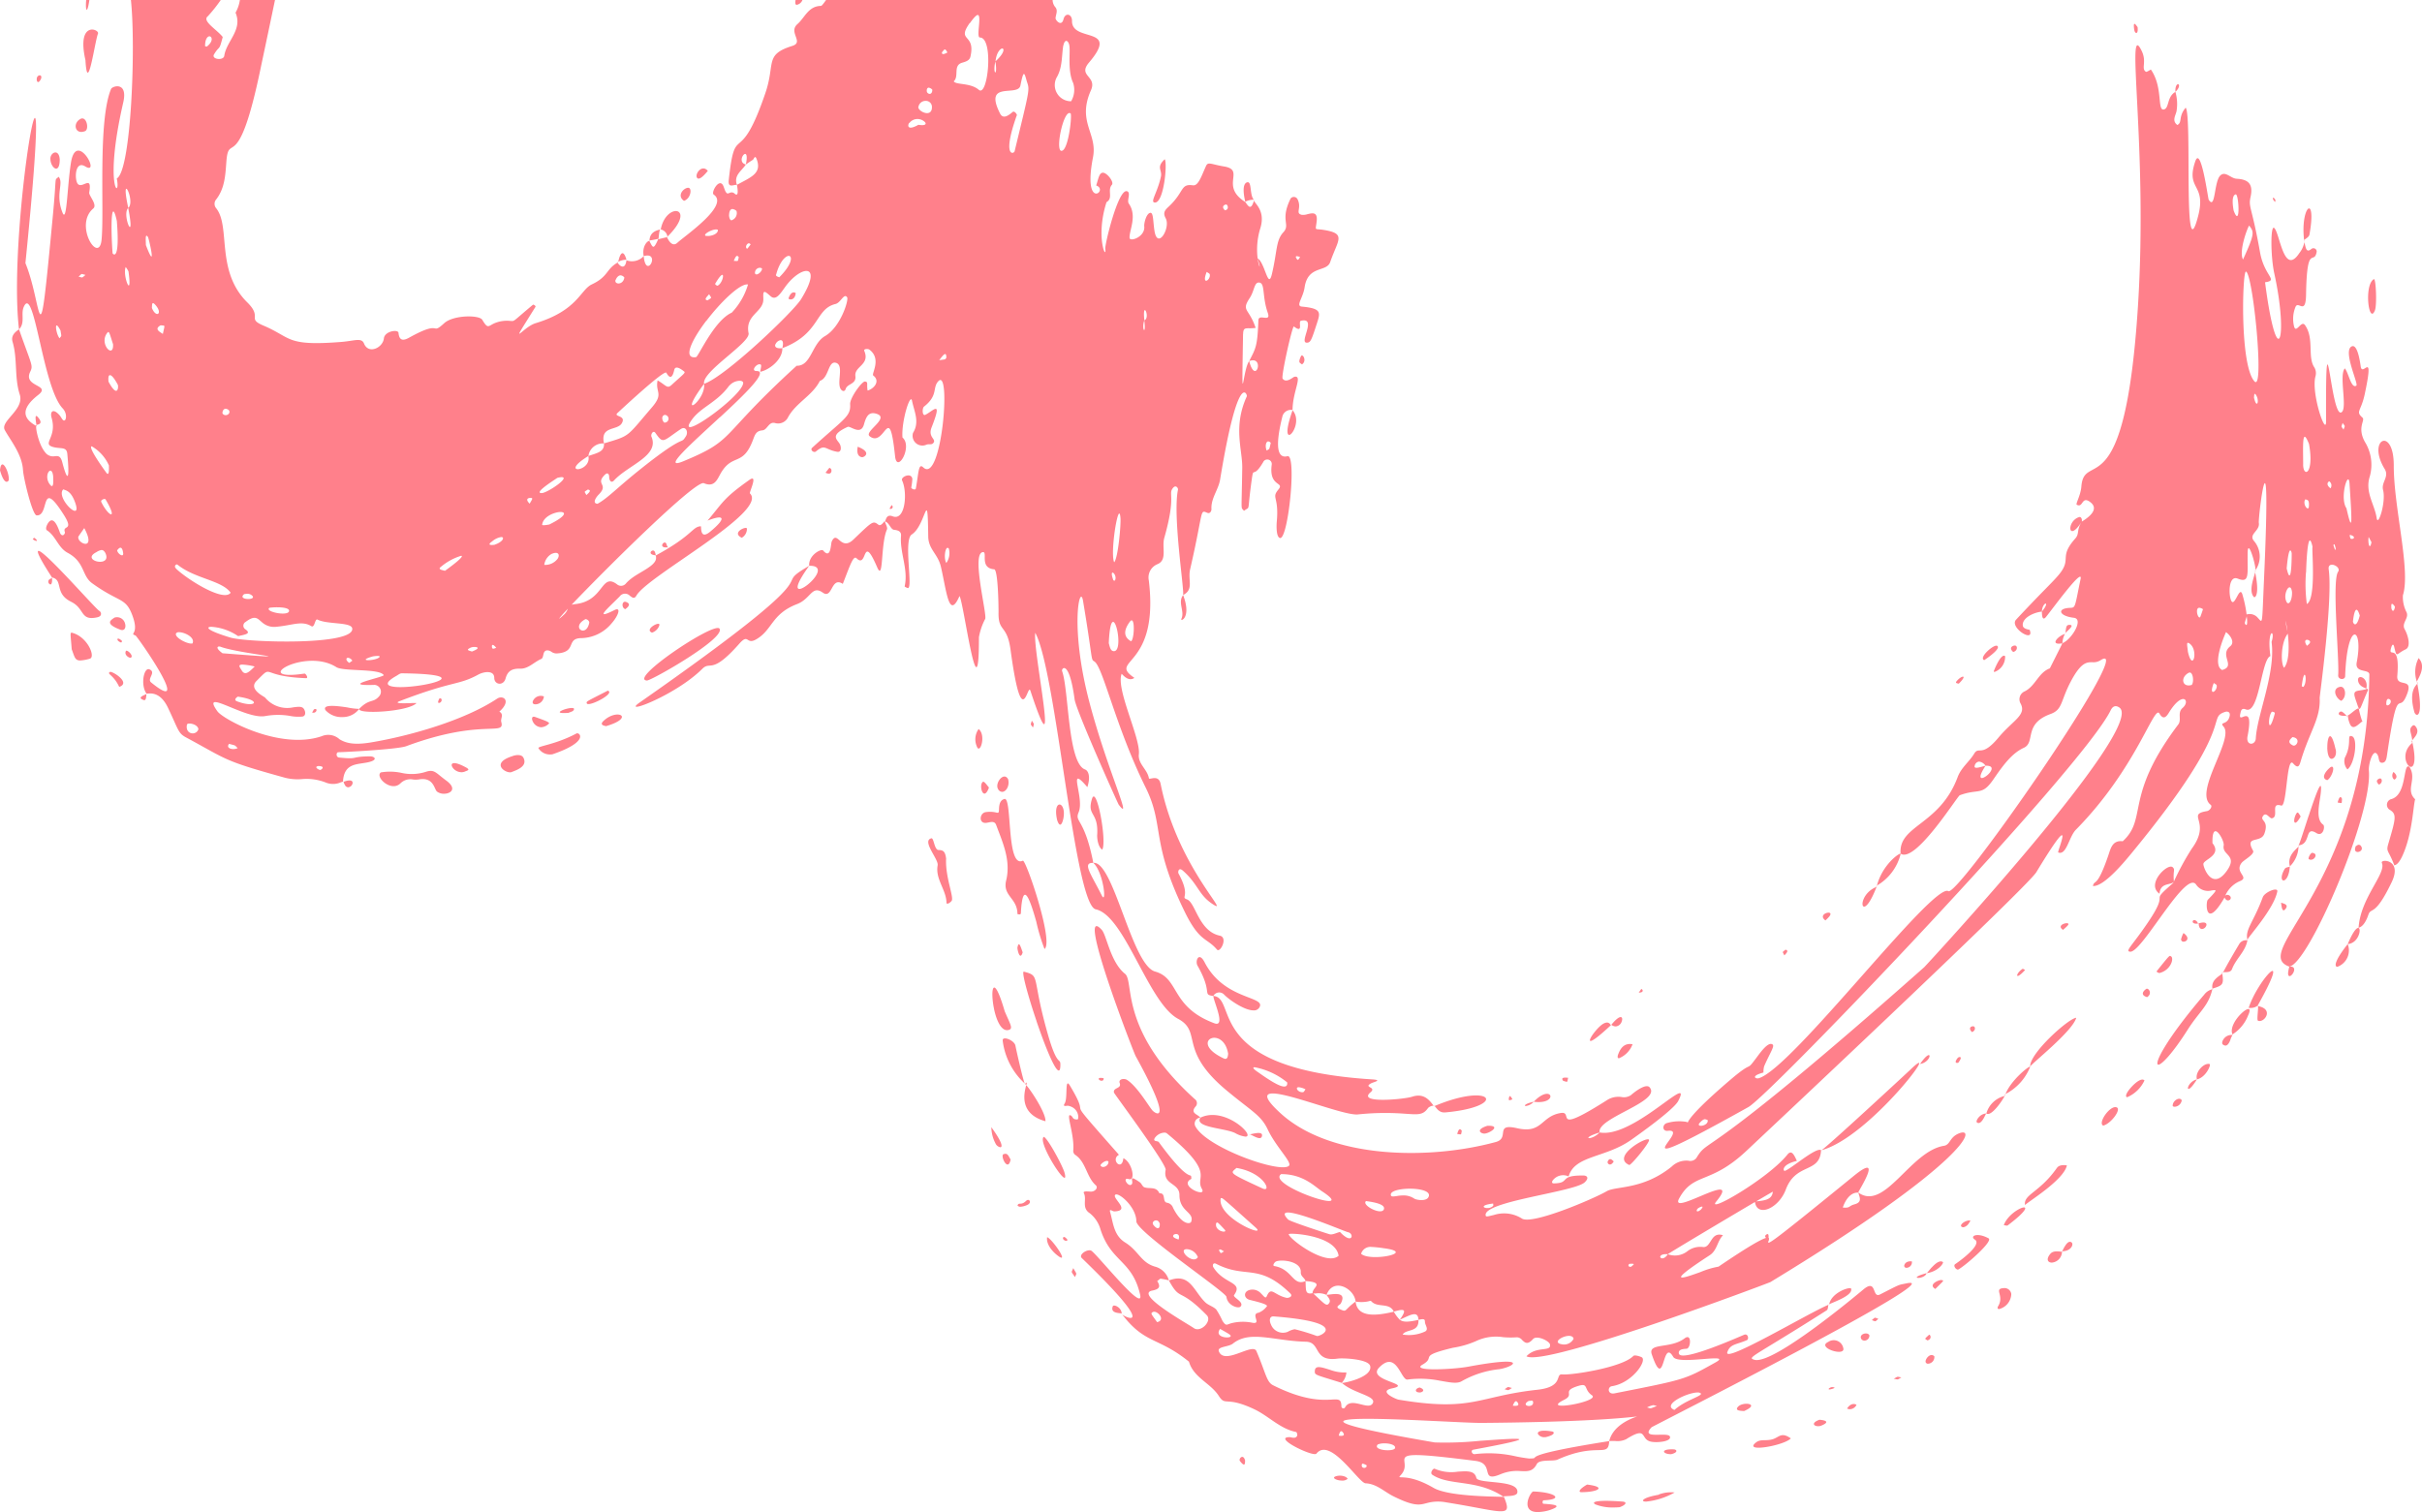 <svg
    xmlns="http://www.w3.org/2000/svg"
    width="337.94"
    height="211.021"
    viewBox="0 0 337.94 211.021"
  >
    <path
      id="left-pink-medium"
      d="M2063.905-6896.228c.113-.722.6-1.444.792-1.437,3.178.116,4.25,1.117,1.455,1.229-.207.01-.218.474-.041.486,1.554.1,2.785.243.785.908a6.2,6.2,0,0,1-1.577.251C2064.047-6894.79,2063.792-6895.51,2063.905-6896.228Zm-11.347.086a5.892,5.892,0,0,0-2.706.093c-1.015.261-1.728.522-4.7-.957-1.268-.63-2.312-1.73-3.863-1.8-.963-.039-4.938-6.546-6.858-4.139-.229.285-2.04-.417-3.252-1.119-1.023-.593-1.618-1.187-.47-1.184.179,0,.854.3,1.04-.216.05-.139-.058-.484-.143-.5-2.265-.454-3.821-2.216-5.812-3.164-4.034-1.918-4.018-.363-4.981-1.87-1.152-1.8-3.512-2.536-4.164-4.781-4.318-3.49-6.1-2.4-9.311-6.582.641.512,5.014,2.42-5.643-7.881-.484-.469.721-1.259,1.281-1.049.644.243,7.5,8.927,6.852,6.134-1.113-4.8-4.023-4.489-5.511-9.038a4.438,4.438,0,0,0-1.5-2.295c-1.2-.769-.379-1.927-.836-2.817-.166-.323.573-.222.948-.206.634.025,1.089-.562.722-.884-1.339-1.181-1.343-3.266-2.917-4.275a.692.692,0,0,1-.233-.548c.211-2.28-1.144-5.457-.312-4.9.342.229.156.541.9.539.207,0,.3-1.573-1.282-1.913a.906.906,0,0,0-.234.01c-.245.028-.518.058-.27-.327.474-.742-.029-3.77.736-2.492,3.464,5.782-1.758-.1,6.839,9.649-1.233.674.445,2.391.613.479,1.225.539,1.766,3.22.771,2.916-.5-.15-.526.122-.377.391.132.241.4.48.607.429.755-.19-.655-1.741,1.307-.369.244.171.356.584.608.683.706.275,1.685-.159,2.114.844.972-.055.356,1.2,1.062,1.319a1.075,1.075,0,0,1,.85.723c1.231,2.414,2.4,2.286,2.527,1.923.464-1.35-1.648-1.393-1.64-3.71.006-1.754-2.353-1.394-1.927-3.529.156-.787-7.173-10.606-7.21-10.776-.165-.745,1.105-.521.8-1.328-.215-.569.624-.7,1.025-.443,1.427.916,3.008,3.638,3.535,4.253.382.449,3.08,2.248-2.337-7.581-.3-.535-8.459-21.67-4.731-17.62.689.747,1.2,4.507,3.245,6.136,1.361,1.084-.921,7.837,9.724,17.479a.69.69,0,0,1,.112,1.065c-.8.957.391,1.06.667,1.54a.827.827,0,0,0-.647,1.272c1.721,3,11.853,6.543,13.022,5.444.493-.466-1.792-2.595-2.969-5.092-.947-2-2.233-2.508-5.782-5.47-6.74-5.632-3.287-8.11-6.723-9.955-4.183-2.242-7.417-14.412-11.488-15.28-2.978-.634-5.472-33.149-8.435-38.586-.379,2.5,3.682,21.3-.675,8.083-.129-.389-.288.069-.493.525-.46,1.017-1.158,2.034-2.283-6.264-.484-3.563-1.724-2.388-1.673-5.168.011-.557-.049-5.99-.609-6.04-2.1-.186-.859-2.483-1.579-2.4-1.631.186.589,8.572.331,9.315a8.7,8.7,0,0,0-.878,2.562c.018,11.81-2.152-5.073-2.714-5.742-1.467,3.339-1.771-.508-2.584-4.061-.423-1.845-1.751-2.429-1.776-4.264-.1-7.293-.276-1.566-2.3-.27-1.206.772.25,7.734-.577,7.471-.154-.048-.423-.183-.412-.232.538-2.4-.7-4.671-.507-7.05.046-.569-.314-.771-.968-.841-.5-.055-.649-.992-1.294-1.188.068,0,.1-.192.19-.389.12-.263.345-.525.9-.306,1.788.7,2.1-3.376,1.321-5-.247-.516,1.343-1.191,1.429-.2a8.75,8.75,0,0,1-.153,1.2c.041.172.589.413.644.106.4-2.193.347-3.588,1.033-2.935,1.3,1.234,2.288-2.37,2.715-5.974.413-3.492.294-6.986-.594-6.07s.008,1.974-2.011,3.559c-.284.222-.271,1.387.193,1.143,1.171-.619,2.4-2.168.854,1.778-.571,1.458.868,1.632.156,2.248-.193.166-.619.029-.884.154a1.365,1.365,0,0,1-1.858-1.648c.962-1.556.156-3-.135-4.479-.234-1.188-1.509,2.854-1.336,5.119,1.466,1.245-.767,5.123-1.032,2.626-.537-5.056-.937-4.143-1.715-3.23-.452.529-1.031,1.06-1.839.422s2.782-2.487,1.047-3.1c-1.137-.4-1.517.307-1.834,1.454-.29,1.05-1.011.8-1.581.549-.3-.133-.56-.264-.69-.205-2.551,1.159-1.481,1.755-1.131,2.345.262.438.28,1.239-.327,1.134-1.745-.3-1.656-1.147-2.968-.051-.3.249-.863-.21-.533-.512,4.5-4.1,5.407-4.352,5.3-6.083-.053-.87,1.667-3.235,2.08-3.164.489.083.193.3.357,1.264.91-.262,1.806-1.327.788-2.1-.292-.223,1.214-2.325-.545-3.617-.2-.145-.828-.108-.707.177.839,1.963-1.418,2.144-1.241,3.524.145,1.146-1.137,1.04-1.359,1.8-.073.25-.279.349-.481.218-1.006-.654.381-3.488-.854-3.869-1.137-.351-.967,2.1-2.262,2.516-1.045,2.067-3.326,3.037-4.434,5.07a1.538,1.538,0,0,1-1.83.812c-.891-.23-1.047.965-1.765,1.026-.908.081-1.042.653-1.325,1.392-1.393,3.653-2.793,1.813-4.413,4.489-.532.881-.87,2.143-2.419,1.489-1.161-.488-13.783,12.062-18.453,16.964a4.844,4.844,0,0,1,.589-.1c4-.467,3.493-4.506,5.813-2.7a.863.863,0,0,0,1.137-.125c.965-1.113,2.344-1.607,3.47-2.469s.652-1.315.785-1.512c-.074.108-.063.1-.073-.008.025,0,.046.007.073.008,5.166-2.8,5.034-4,6.242-4.044.081.164-.133,1.938,1.3.752,2.316-1.919,2.007-2.471-.37-1.54,2.218-2.62,2.174-3.086,5.829-5.679,1.3-.919-.051,1.747.087,1.88,2.657,2.539-14.264,11.491-15.838,14.256-.3.531-.575.278-.917.025a.925.925,0,0,0-1.427.106c-1.722,1.729-3.667,3.373-.7,1.884.909-.458.6.725-.459,1.909a5.631,5.631,0,0,1-4.083,2.012c-2.366-.022-.594,1.975-3.548,2.142a1.242,1.242,0,0,1-.709-.218.993.993,0,0,0-.662-.21c-.64.1-.361,1.017-.784,1.2-.99.424-1.8,1.38-2.9,1.351s-1.767.265-2.063,1.353c-.3,1.106-1.577.9-1.583-.055-.006-1.146-1.5-.867-2.208-.482-2.849,1.558-3.437.811-10.971,3.707-.921.353.448.32,1.449.289a7.464,7.464,0,0,1,.885-.007c-1.183,1.225-8.261,1.6-8,.8l-.005.006.005-.006c1.465-1.478,1.923-.763,2.776-1.745a.952.952,0,0,0-.622-1.595c-5.241.177,1.435-1.092,1.262-1.37-.585-.945-5.614-.475-6.606-1.106-2.469-1.572-6.021-.736-7.292.1-1,.654-.589,1.309,2.848.8.086-.013.239.153.319.32s.091.327-.1.321c-6.645-.247-4.428-2.093-6.917.391-1.16,1.155,1.072,2.17,1.2,2.317a4.013,4.013,0,0,0,3.941,1.357c.583-.071,1.05-.142,1.341.08s.547,1.058-.04,1.205a5.933,5.933,0,0,1-1.807-.093,9.984,9.984,0,0,0-3.37.02c-1.093.227-2.747-.359-4.2-.945-2.251-.905-4.026-1.812-2.518.29.809,1.129,8.772,5.443,14.547,3.477a2.325,2.325,0,0,1,2.494.426c.73.435,1.774.868,4.321.449,5.531-.913,13.138-3.106,17.677-6.123.8-.53,2.045.254.3,1.817.688.38.139.972.265,1.424.579,2.084-2.64-.542-13.267,3.4-1.223.454-9.136.853-9.447.837-.338-.019-.383.7.1.746,2.833.285,1.44-.133,4.269-.168.688-.009,1.154.474-.063.786-1.6.409-3.511.022-3.677,2.745a3.628,3.628,0,0,0-.466.161,2.687,2.687,0,0,1-1.882-.016,7.258,7.258,0,0,0-3.379-.5,7.163,7.163,0,0,1-2.354-.189c-8.74-2.42-7.907-2.448-13.829-5.636-1.094-.59-1.022-1.01-2.5-4.121-.979-2.061-2.2-2.033-2.749-2a.7.7,0,0,1-.276-.012c-.84-1.244-.331-3.665.418-3.363,1.031.416-.382,1.319.249,1.832,6.032,4.911-1.955-6.469-2.178-6.553-.96-.358.622-.025-.469-2.884-.938-2.462-1.818-1.685-5.593-4.415-1.45-1.048-.983-2.941-3.408-4.241-1.332-.713-1.641-2.34-2.891-3.141-.263-.168-.024-.786.244-1.122.846-1.058,1.519,1.4,1.612,1.555.364.6.71-.007.651-.173-.379-1.067,1.352-.065-.179-2.462-2.2-3.45-2.33-2.264-2.683-1.078-.186.625-.435,1.248-1.083,1.2-.6-.049-1.835-5.211-1.9-6.318-.124-2.216-1.782-4.2-2.537-5.582-.7-1.268,2.77-2.841,2.082-4.974-.773-2.4-.285-4.948-1-7.347-.239-.8.257-1.315.9-1.742,1.79,5.117,2,5.007,1.549,5.946-1,2.116,2.984,1.764,1.14,3.2-2.481,1.934-2.19,3.3-.249,4.349-.208-.1.223,2.507,1.223,3.689a1.352,1.352,0,0,0,1.329.518c.445-.037.8-.073,1.036.819.811,3.111,1.039,2.282.708-1.162-.1-1.026-.94-.645-1.98-.94-1.618-.458.6-1.32-.213-4.081-.234-.792.149-1.395,1.063-.411.337.364.5.946.784.762.213-.138.321-1.008-.308-1.67-2.783-2.926-3.966-17.47-5.42-14.152-.445,1.013.236,2.214-.662,3.135-1.742-14.486,5.322-52.969.893-9.243,2.455,5.978,1.762,15.224,3.834-6.683.569-6.017.15-4.691.8-5.372.755.915-.5,2.372.538,5,.613,1.563.648-3.593,1.179-6.951.429-2.722,1.813-1.607,2.434-.492.44.79.5,1.58-.442,1-1.275-.783-1.476,1.234-1.19,2.134.21.653.658.491,1.059.329.522-.212.965-.425.691,1.178-.075.446,1.184,1.705.558,2.237-2.736,2.32.83,7.912,1.167,4.331.392-4.147-.534-16.55,1.319-21.013.177-.424,2.391-1.094,1.7,1.889-2.778,12.064-.274,13.659-.9,10.6,2.012-1.068,2.669-18.428,1.971-24.911h12.538a20.675,20.675,0,0,1-1.8,2.264c-.869.664,1.223,1.825,2.074,2.9-.547,2.111-.378,1.051-1.21,2.419-.43.71,1.321.924,1.424.213.3-2.071,2.6-3.615,1.573-6.024a5.079,5.079,0,0,0,.606-1.77h4.9c-.979,4.715-1.892,8.978-1.977,9.394-3.2,15.486-4.49,8.809-4.811,13.21-.136,1.853-.223,3.737-1.471,5.295a.951.951,0,0,0,.057,1.169c2.053,2.59-.121,8.738,4.343,13.14,2.168,2.139-.123,2.223,2.239,3.225,4.013,1.7,3.087,2.9,10.872,2.286,1.824-.143,2.822-.641,3.167.218.628,1.563,2.63.593,2.774-.712.113-1.024,1.994-1.3,2.041-.774.1,1.109.661,1.126,1.463.682,2.581-1.437,3.22-1.374,3.589-1.31.306.052.423.105,1.326-.72,1.269-1.158,4.893-1.173,5.311-.471.762,1.285.812.9,1.622.513a4.454,4.454,0,0,1,2.276-.359c.671.04.238.185,3.167-2.254.077-.065.438.16.355.295-3.945,6.313-1.893,2.854.029,2.273,5.858-1.774,6.23-4.655,7.824-5.406,2.354-1.111,1.954-2.1,3.606-3.05-.032-.07-.019-.1.062-.037-.026-.02-.016-.045.017-.072,0,.027-.012.045-.017.072-.022.012-.04.024-.062.037.131.284,1.029,1.262,1.236-.319a2.229,2.229,0,0,0,2.406-.58c.2,2.079,1.064,1.361,1.159.641.062-.462-.2-.925-1.159-.641-.281-1.426.616-2.235.8-2.1-.081-.061-.1-.07.008-.087,0,.029-.008.056-.008.087.5.951.554,1.236,1.217-.247-.089.023-.032,0,.034-.072a12.591,12.591,0,0,1-1.243.232c.045-.945.648-1.349,1.487-1.525-.16.2-.209,1.447-.244,1.293l-.034.072c.105-.026.418-.119,1.2-.289-.02-.088-.011-.081.02-.021l.065-.065c0,.052-.023.079-.057.08.144.282.7,1.476,1.458.773,1.08-1,7.309-5.222,5.068-6.72-.418-.279.754-2.369,1.307-1.274.184.364.25.857.533,1.084.087.07.218.015.371-.04a.592.592,0,0,1,.678.071c.635.6.456-.62.348-1.2,1.952-1.077,3.53-1.592,2.747-3.61-.241-.621-.372.026-.528.121-.345.211-.639.417-.973.647.655-3.111-1.594-.378,0,0-.567.9-1.724,1.491-1.245,2.842a1.657,1.657,0,0,0-.411.045c-.423.082-.827.163-.729-.721.922-8.479,1.425-1.308,5.115-12.149,1.413-4.153-.167-5.339,3.754-6.566,1.673-.522-.6-1.886.714-3.042,1.043-.913,1.52-2.523,3.3-2.541.083,0,.336-.312.695-.823h31.607a1.6,1.6,0,0,0,.412,1.037c.348.469.04.984,0,1.488-.026.294.825,1.27,1.107.164.252-.993,1.2-.745,1.19.232-.041,3.067,6.767.647,2.374,5.806-1.627,1.909,1.163,1.86.269,3.868-1.979,4.447.939,5.991.288,9.345-1.479,7.613,2.286,4.572.445,3.946.326-1.045.435-1.766.926-1.785.569-.023,1.607,1.312,1.261,1.693-.669.739.23,1.864-.75,2.417-1.577,4.946.053,8.249-.173,6.5-.073-.557,1.8-8.417,3.036-8.025.593.188-.061,1.286.245,1.721,1.207,1.724.055,3.733.109,4.784.031.608,2.214-.124,2.049-1.621-.042-.393.268-1.737.815-1.865.479-.113.4,1.158.613,2.507.429,2.722,2.288-.434,1.562-1.755-.409-.746-.114-1.124.371-1.572,2.287-2.114,1.634-3.271,3.434-3.022.754.105,1.187-1.294,1.822-2.694.293-.643.7-.238,2.514.061,3.047.5-.645,2.691,2.972,4.966a.028.028,0,0,1-.011-.043c0,.013.008.031.011.043.385.525.776,1.3,1.216-.232-.031.373,1.673,1.349.871,3.907a10.03,10.03,0,0,0-.369,4.188c1.036.606,1.455,4.428,1.987,2.205.765-3.207.538-4.693,1.6-5.846,1.042-1.133-.509-1.631,1.021-4.724a.576.576,0,0,1,.964.116c.616,1.257-.359,1.919.56,2.166a1.942,1.942,0,0,0,.837-.09c.7-.167,1.423-.333,1.269,1-.159,1.386-.354.994.9,1.188,3.319.513,2.067,1.362.988,4.5-.5,1.456-3.107.409-3.57,3.526-.222,1.5-1.29,2.6-.384,2.688,2.7.251,2.6.791,2.142,2.21-.807,2.5-.922,2.82-1.455,2.826s-.241-.775-.015-1.558c.257-.892.43-1.784-.8-1.5-.449.1.428,1.87-.983.8-.214-.155-1.806,6.939-1.578,7.268.495.711,1.455-.206,1.623-.244,1.255-.293-.223,2.018-.234,4.63a1.239,1.239,0,0,0-1.388.79c-.533,2.092-1.389,6.194.681,5.656.662-.171.688,2.768.4,5.707s-.884,5.9-1.468,5.706c-.53-.175-.47-1.79-.425-2.292.332-3.562-.8-3.228.229-4.475.911-1.106-1.378-.3-.93-3.5a.628.628,0,0,0-1.195-.323c-1.433,2.432-1.327.52-1.583,2.329-.706,5.011-.146,3.721-1.1,4.479-.467-.683-.336.642-.24-6.029.035-2.511-1.308-5.73.641-9.963.094-.2-1.17-3.942-3.731,11.628-.233,1.418-1.29,2.595-1.207,4.124.013.233-.187.671-.564.518-1.108-.454-.482-.5-2.409,7.867-.352,1.528.562,2.821-.988,3.6.224-.5-1.474-11.08-.707-14.717.039-.187-.309-.771-.741-.177-.639.875.5,1.021-1.172,6.919-.377,1.329.457,3.065-.936,3.661a2,2,0,0,0-1.223,2.274c1.5,12.341-5.825,10.99-2.012,13.6-.821.582-1.583-.392-1.777-.57-.847,2.114,2.656,8.958,2.4,11.219-.155,1.353,1.2,2.121,1.4,3.36.016.1.182.061.4.02.423-.078,1.052-.158,1.238.772,2.32,11.654,10.173,18.737,7.157,16.7-1.877-1.268-1.93-2.726-4.053-4.6-.624-.548-.705.227-.618.385,1.814,3.306.208,3.271,1.2,3.634,1.183.435,1.622,4.434,4.567,5.056,1.192.253.046,2.459-.392,1.943-1.457-1.717-2.419-1.007-4.523-5.319-4.767-9.771-2.77-11.911-5.425-17.288-4.245-8.6-5.963-16.885-7.172-17.612-.507-.3-.16-.036-1.568-8.453-.424-2.537-1.914,3.606.924,14.285,2.533,9.535,6.114,16.89,4.052,14.16-.116-.154-5.944-13.141-6.153-14.7-.766-5.678-1.887-4.333-1.743-3.933.95,2.646.773,12.844,3.2,13.723.417.152.824.91.322,2.463-2.925-3.418-.365,1.468-1.209,3.49-.617,1.478.79.7,2.043,7.088-1.572-.055-.385,1.44,1.172,4.525.73,1.449.262-3.215-1.172-4.525,2.8-.38,5.347,14.25,8.614,15.158,3.454.96,2.127,4.914,8.271,7.22,1.763.66-.36-3.584-.1-3.811-.051.046-.066.034-.046-.008l.046.008c3.408.353-1.491,10.155,22.1,11.643,1.544.1.216.371-.113.545-1.175.619.833.474-.106,1.269-1.894,1.609,4.76.957,5.807.608,1.45-.48,2.268.208,2.993,1.247a1.234,1.234,0,0,0-.749.31c-.737,1.067-1.432.932-3.424.8a36.253,36.253,0,0,0-6.37.111c-.978.1-3.449-.681-5.951-1.458-4.636-1.438-9.379-2.878-4.923,1.229,7.03,6.48,20.812,6.609,30.106,4.08,2.016-.55-.249-2.663,2.969-1.927,3.572.817,3.288-1.688,6.126-2.127.57-.087.654.18.727.447.165.606.268,1.214,5.812-2.312a2.976,2.976,0,0,1,1.894-.364,1.745,1.745,0,0,0,1.321-.252c.471-.417,2.092-1.7,2.613-1.1,1.735,1.988-7.43,4.273-6.972,6.3,2.038.376,4.759-1.169,7.022-2.712,3-2.044,5.2-4.09,3.942-1.675-.637,1.229-5.669,4.793-6.59,5.44-3.6,2.529-7.854,2.131-8.7,5.082a1.82,1.82,0,0,0-2.077.395c-.29.293-.346.584.031.578,2.4-.042.525-1.137,4.124-1.1.381,0,.891.26.167.949-1.433,1.369-14.517,2.7-13.8,4.69.059.161.5.014,1.146-.135a4.649,4.649,0,0,1,3.87.491c1.366.968,10.06-2.754,11.852-3.8,1.272-.746,5.021-.172,9.056-3.429a2.935,2.935,0,0,1,2.35-.83,1.053,1.053,0,0,0,1.211-.551c1.783-2.8.573,1.117,31.689-26.458.148-.131,31.03-33.5,27.236-36.225-.521-.373-.942-.207-1.221.37-3.907,8.075-47.478,53.662-50.547,55.375-13.607,7.594-12.045,6.07-10.983,4.547.473-.679.846-1.356-.26-1.23-.852.1-.783-.967-.061-1.1a6.039,6.039,0,0,1,2.671-.145c.618.221-1.29.442,6.088-5.856,3.479-2.971,2.032-.917,3.708-3.158.543-.727,1.633-2.255,2.218-1.78.3.243-.4,1.208-1.184,3.022a2.962,2.962,0,0,0-.1.883c-1.865.5-1.066.911-.68.8,4.637-1.274,24.344-27.39,26.478-26.113.669.4,6.918-7.91,12.586-16.222,6.08-8.913,11.491-17.828,8.631-15.991a1.848,1.848,0,0,1-1.127.263c-.781,0-1.583,0-3.006,2.693-1.463,2.768-1.11,3.915-2.84,4.541-3.8,1.377-2.038,3.943-3.713,4.709-1.622.741-2.835,2.349-4.221,4.374-1.639,2.4-2.034,1.263-4.711,2.246-.351.129-6.205,9.561-8.262,8.152-.315-3.989,5.442-3.93,7.963-10.684.5-1.338,1.6-2.112,2.29-3.246.7-1.167.989.623,3.407-2.27,2.05-2.454,4-3.163,3.048-4.812a1.2,1.2,0,0,1,.543-1.605c1.553-.716,1.959-2.648,3.573-3.24,1.251-2.483,1.651-3.287,1.762-3.516-.013.019-.021.016-.025,0l.024,0s.01-.021.018-.04c.021-.04.042-.081-.017.04,1.271-.5,3.016-3.378,1.588-3.542-2.062-.238-2.429-1.3-.559-1.385.819-.036.659.022,1.5-4.042.348-1.684-3.874,4.137-4.819,5.3-.612.75-.567-.563-.583-.738,1.306-1.577.054-1.395,0,0-1.259.141-2.807.945-2.66,1.975.07.486.944.546.955.574.742,1.939-2.9-.347-1.891-1.426,3.639-3.905,4.939-5.064,5.893-6.186,2.008-2.359-.039-2.429,2.361-5.132.622-.7.136-1.149.906-2.359-1.943,3.055-2.167-.064-.369-.632.276-.086.451.292.369.632,1.937-1.177,2.023-2.074,1.218-2.7-.689-.538-.923-.234-1.143.069-.182.252-.354.5-.77.275-.2-.112.539-1.274.639-2.536.416-5.232,6.073,3.484,7.9-25.218,1.408-22.174-1.823-40.423.519-35.578.748,1.547-.12,2.445.584,2.907.064.041.245-.052.407-.146s.285-.172.3-.151c1.725,2.486.828,5.8,1.819,5.555.753-.19.385-1.776,1.594-2.448-.095-1.693,1.189-1.143,0,0a6.021,6.021,0,0,1,.156,2.691c-.12.6-.681,1.344.119,1.927.74-.4.085-1.129,1.159-2.419.928,1.152-.4,23.385,1.736,15.132,1.188-4.585-1.776-3.6-.4-7.634.789-2.309,1.777,5.191,1.874,5.346.971,1.541.719-2.582,1.646-3.4.713-.627,1.427.436,2.262.478,1.73.085,2.305.838,1.938,2.521-.331,1.52.153,1.194,1.319,7.75.6,3.365,2.633,3.892.7,4.175,1.693,13.034,3.316,7.98,1.291-1.221-.527-2.394-.538-6.792-.021-6.363.792.65,1.326,6.835,3.516,3.506a3.458,3.458,0,0,0,.7-1.526c-.012-.056-.024-.108-.039-.165-.039-.022-.039-.034-.029-.038a.072.072,0,0,1,.014-.1c.005.041.009.079.013.12a.264.264,0,0,1,.04.179c.21.886.278,1.552,1,.944a.454.454,0,0,1,.7.5c-.377,1.791-1.352-1.32-1.464,5.9-.029,1.834-.444,1.686-.846,1.536-.252-.093-.5-.187-.643.211a4.336,4.336,0,0,0-.178,2.7c.157.542.423.253.715-.035.264-.264.55-.523.8-.172,1.333,1.881.3,4.466,1.33,5.941a1.591,1.591,0,0,1,.139,1.189c-.647,2.359,1.483,8.53,1.475,6.307-.045-11.562.241-8.073.873-4.586.346,1.909.794,3.817,1.349,3.262.742-.744-.446-5.173.4-6.071.538.652.879,2.877,1.6,2.408.342-.222-1.932-4.882-.642-5.479.883-.41,1.228,2.688,1.262,2.859.1.493.353.344.591.194.457-.286.851-.572-.036,3.607-.524,2.47-1.324,2.382-.311,3.291.415.372-.8,1.336.338,3.39a6.033,6.033,0,0,1,.682,4.785c-.723,2.208.669,3.9.958,5.852.185,1.26,1.323-2.259.889-3.938-.281-1.09.9-1.828.22-2.937-2.541-4.172,1.285-6.011,1.272-.482-.012,5.871,2.385,14.607,1.275,18.121a4.648,4.648,0,0,0,.516,2.378c.358.833-.75,1.487-.267,2.358.449.8.937,2.435.121,2.811-1.368.632-1.184,1.306-1.594-.39-.085-.348-.249-.426-.427.2-.44,1.551,1.28-.994.869,3.885-.142,1.678,2.229.171,1.4,2.438-1.266,3.431-1.23-2.2-2.833,8.605-.07.469-.143,1.123-.757,1.081-.424-.03-.347-.673-.523-1.028-.626-1.26-1.333,1.227-1.253,2.1.562,6.143-8.426,27.081-11.11,27.371-5.7-2.022,10.825-11.264,11.177-40.747.009-.835-2.068-.143-1.76-1.718.976-4.993-1.342-5.969-1.617,1.953-.019.555-1.018.5-.97-.145.171-2.34-.9-13.192-.016-14.434.52-.731-1.49-1.621-1.309-.341.595,4.23-1.268,17.745-1.26,17.928.142,2.894-1.375,4.644-2.612,8.729-.181.6-.318,1.32-1.091.42-.5-.577-.7,1.156-.907,2.888-.183,1.558-.366,3.115-.759,3-1.593-.489-.24,1.573-1.289,1.775-.131.024-.286-.121-.451-.267-.244-.214-.511-.428-.764-.1-.589.772.881.559.153,2.524-.507,1.364-2.795.2-1.576,2.355.277.487-1.274,1.306-1.579,1.688-1.1,1.39,1.218,2.019-.312,2.592a3.9,3.9,0,0,0-2.011,2.059c.192-.31.691-.153.782.161.114.392-.556.759-.852.034-2.7,4.674-2.658.655-2.342.329,1.438-1.479,1.235-1.393.543-1.306a2,2,0,0,1-2.152-.787c-.77-1.228-2.92,1.647-4.994,4.523-1.766,2.447-3.476,4.895-4.234,4.813s.283-.8,2.572-4.215c3.144-4.684-.166-2.245,3.414-5.357.034-.06.066-.124.1-.186-.358.507-1.891.061-1.984,1.666-1.948-1.343,1.174-4.356,1.848-3.688.376.371.015.4.156,1.986a37.4,37.4,0,0,1,2.5-4.594c2.8-3.8-.875-4.74,2.1-5.23.43-.072.815-.671.535-.881-2.4-1.792,3.292-9.166,1.81-10.895-.665-.778.515-.147.833-1.467.133-.554-.231-.741-.654-.6-2.669.912,1.895,1.575-12.959,19.627-.988,1.2-3.922,4.792-5.463,4.664.234-1,.543.439,2.164-4.314.311-.913.553-2.109,1.995-1.928,3.531-3.221.145-6.24,7.751-16.3.508-.671-.172-1.644.606-2.31,1.146-.981.027-2.517-1.931.69-.382.624-.792.984-1.307.086-.735-1.286-3.208,7.649-11.65,16.217-.979.994-1.31,3.636-2.469,3.177-.192-.075,2.783-6.878-3.053,2.75-1.352,2.229-40.262,38.716-40.409,38.855-5.1,4.823-7.4,2.97-9.428,6.676-.674,1.229,1.12.468,2.921-.293,2.166-.912,4.345-1.826,2.263.717-1.526,1.862,7.246-3.2,9.908-6.526.591-.738.944,0,1.331.867-2.161.508-1.931,1.426-1.689,1.387.666-.11,4.421-3.4,5.067-2.879-.171,3.3-3.5,1.683-4.925,5.5-.986,2.633-3.994,3.911-4.3,1.725-4.146,2.447-12.041,7.149-12.161,7.29a2.828,2.828,0,0,0,2.75-.43,2.948,2.948,0,0,1,2.161-.575c.546.063.8-.4,1.1-.863.342-.545.731-1.086,1.692-.78-.8.8-.811,2.109-1.843,2.781-6.384,4.161-3.83,3.26-1.312,2.36a11.838,11.838,0,0,1,2.532-.759c4.211-2.861,5.949-3.818,6.632-4.01-.15-.151-.208-.332.092-.5.268-.146.27.189.253.482.087.05.075.168.042.293l.039.022c-.028.036-.046.05-.061.051-.217.689-.633,1.194,11.873-9,4.282-3.49.625,2.136.625,2.314,3.687,2.687,7.253-5.762,11.956-6.517.9-.144.766-1.182,2.056-1.716,2.7-1.117,1.189,4.062-26.27,20.734-.156.1-31.457,11.917-34.042,10.354,1.431-1.507,3.511-.537,3.284-1.662-.1-.481-1.846-1.322-2.365-.737-.76.858-1.135.5-1.512.139a.989.989,0,0,0-.734-.387,12.111,12.111,0,0,1-1.919-.016,6.5,6.5,0,0,0-3.774.542,12.84,12.84,0,0,1-3.24.937c-5.041,1.223-2.27,1.22-4.247,2.356-1.706.979,4.361.659,6.39.281,8.485-1.58,6.561-.028,4.351.35a13.435,13.435,0,0,0-5.224,1.654c-.663.427-1.7.19-3.083-.045a13.872,13.872,0,0,0-4.522-.161c-.366.054-.68-.589-1.074-1.23-.607-.987-1.41-1.975-2.895-.431-1.754,1.824,4.864,2.265,1.818,2.891-2.016.412.579,1.522.9,1.574,10.382,1.736,11.028-.473,19.366-1.38,3.776-.411,2.425-2.253,3.479-2.141,1.236.131,8.38-.955,9.916-2.576.159-.168.793.007,1.142.166.878.4-1.264,3.617-4.133,4.053-.635.095-.619,1.192.362,1,9.935-1.964,9.733-1.881,14.123-4.334,1.287-.719-.142-.577-1.924-.437-1.675.132-3.663.264-4-.317-.71-1.227-1.013-.358-1.293.511-.35,1.089-.666,2.178-1.7-.861-.575-1.683,2.6-.729,4.58-2.239,1.02-.779.872,1.318.311,1.445-.177.04-1.249-.023-1.113.668.267,1.358,9-2.6,9.17-2.636.532-.12.592.655.337.767-1.5.657-2.343.519-2.745,1.683-.578,1.668,11.436-5.523,14.105-6.606-.061.156-.033.635-.236.764-10.234,6.523-11.186,6.571-10.11,6.9,2.682.819,15.231-9.823,15.382-9.937.946-.709,1.166-.217,1.358.275.158.4.3.806.806.55,2.967-1.509,2.45-1.285,3.663-1.542,6.992-1.475-35.4,19.931-35.542,20.081-1.023,1.082.045,1.06,1.1,1.038.685-.014,1.366-.028,1.467.261.235.677-1.743.893-2.645.707-1.569-.323-.391-2.27-3.478-.335a2.83,2.83,0,0,1-1.535.24,7.114,7.114,0,0,0-.819.017c.468-1.88,2.344-2.919,3.9-3.438-2.994.352-9.409.8-21.7.9-1.07.008-3.866-.138-7.01-.285-9.547-.445-22.292-.89.469,3.011a47.64,47.64,0,0,0,6.313-.228c5.082-.354,9.646-.711-.916,1.236-.456.085-.19.679.192.622a16.8,16.8,0,0,1,5.419.243,20.151,20.151,0,0,0,2.16.37c2.263-.033-2.742-.227,11.174-2.431-.115,2.44-1.582.057-7.217,2.587-.623.28-2.517-.1-2.893.628-.542,1.047-1.253,1.01-2.228.973a5.928,5.928,0,0,0-2.771.414c-3.057,1.3-.748-1.484-3.542-1.839-14.2-1.806-8.295-.351-10.415,1.961-.761.829.624-.484,4.554,1.8,2.285,1.329,9.636,1.188,9.833,1.277a.238.238,0,0,1-.086-.054c.028.018.057.034.086.054.6,1.471.62,1.99-.43,1.99C2059.055-6894.888,2056.714-6895.481,2052.558-6896.142Zm-11.8-5.2c-.049.545.776.474.674.023a1.83,1.83,0,0,0-.531-.229C2040.818-6901.545,2040.77-6901.49,2040.756-6901.339Zm2.251-2.9c-.858.852,2.306,1.086,2.4.5.07-.416-.74-.641-1.5-.641A2.61,2.61,0,0,0,2043.007-6904.235Zm-5.46-1.215c.816.125.8-.166.6-.416-.076-.121-.162-.2-.249-.2C2037.78-6906.07,2037.654-6905.906,2037.547-6905.45Zm46.842-3.593c1.59-1.431,4.087-1.966,3.642-2.33a.7.7,0,0,0-.432-.1C2086.2-6911.476,2082.558-6909.761,2084.389-6909.042Zm-46.469-.437a.278.278,0,0,0,.489.12c.448-.879,1.364-.671,2.207-.462.709.177,1.367.353,1.656-.12.643-1.053-2.644-1.375-4.292-2.866.315.034,4.3-.789,3.953-2.352-.218-.99-3.814-1.142-4.519-1.044-3.509.494-2.308-2.3-4.437-2.354-4.5-.106-7.815-1.645-10.195.257-.624.5-2.248.387-1.96,1.1.429,1.058,1.769.607,2.991.159,1.042-.384,2-.767,2.239-.216,1.315,3.05,1.4,4.3,2.314,4.767,4.289,2.155,6.75,2.083,8.1,2.013.243-.014.449-.027.624-.027C2037.693-6910.507,2037.913-6910.348,2037.92-6909.48Zm42.629.092c.668.156.3.218,1.391-.2-.314-.062-.407-.117-.517-.117A3.5,3.5,0,0,0,2080.549-6909.388Zm-15.886-.612c.03-.378-.172-.347-.372-.314a.652.652,0,0,1-.227.012C2062.836-6909.614,2064.6-6909.276,2064.663-6910Zm-2.839.371c.441.034,1,.072.693-.426-.087-.142-.167-.2-.241-.2C2062.089-6910.253,2061.943-6909.892,2061.824-6909.629Zm9.2-2.779c-2.539.766-.426,1.158-2.034,1.958-3.572,1.775,5.144.239,3.881-.633-.975-.674-.649-1.429-1.3-1.429A1.991,1.991,0,0,0,2071.023-6912.409Zm-2.454-5.816a1.5,1.5,0,0,0,1.746-.751c-.065-.289-.329-.4-.654-.4C2068.752-6919.376,2067.371-6918.5,2068.569-6918.225Zm-46.327-1.394c-.412-.257-.837-.491-1.251-.729C2019.911-6918.923,2023.371-6918.918,2022.242-6919.619Zm12.268.259c.387.113,4.812-1.893-6.032-2.732-.6-.046-.67.55-.385,1.146a1.79,1.79,0,0,0,2.345,1,2.772,2.772,0,0,1,.971-.356A30.064,30.064,0,0,1,2034.51-6919.36Zm11.947-.2a5.364,5.364,0,0,0,3.155-.435c.533-.327-.06-.9-.045-1.379.016-.521-.554-.285-.905-.243C2048.776-6919.815,2046.932-6920.382,2046.457-6919.557Zm-34.251-7.471c.582.883.185,1.162-.7,1.34-2.493.5,5.134,4.727,5.793,5.217.965.718,2.619-.98,1.83-1.785-3.962-4.037-3.629-1.819-5.284-4.846,2.94-1.15,3.448,1.491,5.078,3.05.438.419,1.127.577,1.535,1.011a11.545,11.545,0,0,1,.858,1.569c.506.759.541.551,1.21.342a6.611,6.611,0,0,1,3.024-.062c1.26.188-.345-1.25.807-1.41a2.708,2.708,0,0,0,1.163-.9c.167-.294-1.635-.7-2.4-.895-.944-.24-.915-1.407.4-1.436a1.639,1.639,0,0,1,1.183.546c.4.388.624.773.792.39.63-1.453.994-.17,2.76.215.245.053.987-.167.516-.625-4.453-4.316-6.158-1.967-10.335-4.122-.452-.232-.527.246-.4.462,1.49,2.441,4.255,1.994,2.905,3.9-.229.325,1.486.969.9,1.605-.312.339-1.833-.157-1.965-1.353-.076-.688-12.569-9.07-12.573-10.544-.005-2.019-2.507-4.117-2.947-3.7-.485.468,2.263,2.246-.144,2.315a.76.76,0,0,1-.262-.089c-.207-.095-.413-.19-.31.167.437,1.528.5,3.271,2.1,4.261,1.9,1.174,2.214,2.865,4.277,3.4a2.728,2.728,0,0,1,1.827,1.889,8.915,8.915,0,0,0-1.146-.234C2012.518-6927.336,2012.526-6927.227,2012.207-6927.028Zm-.642,4.347c-.3.2-.178.245.634,1.393,1.166-.266.212-1.454-.417-1.453A.388.388,0,0,0,2011.564-6922.681Zm37.1,1.067c-.059-1.394-1.218-.614-2.6-.015C2046.51-6921.29,2047.161-6921.274,2048.663-6921.614Zm-2.6-.015c.98-1.41.78-1.6-.838-1.126A5.208,5.208,0,0,0,2046.065-6921.628Zm-.838-1.126c-.624-1.325-2.276-.5-3.119-1.426-.116-.127-.212-.06-.514.007a4.781,4.781,0,0,1-1.7.014C2040.158-6921.829,2042.956-6922.217,2045.227-6922.754Zm-7.394-1.144c-.126.245-.9.454-.134.8,1.046.474.507.166,2.195-1.062-.16-1.8-3.1-3.444-4.057-.931.354-.033.865-.124,1.307-.124C2037.855-6925.214,2038.392-6924.981,2037.834-6923.9Zm-1.691.032c.386-.432-.021-.808-.306-1.225a2.644,2.644,0,0,0-1.437-.208,1.674,1.674,0,0,1-.413.009C2035.5-6923.9,2035.81-6923.492,2036.143-6923.866Zm-2.236-1.478c-.041-.069-.014-.2.132-.46.267-.471,1.2-1.059-1.132-1.218-.115-.467-.689-.623-.659-1.248.074-1.524-2.66-1.808-3.437-1.491-.244.1-.561.6-.253.648,2.552.43,2.56,2.864,4.35,2.091C2032.982-6925.728,2032.836-6925.124,2033.907-6925.343Zm44.284-4.093c-.261.011-.388.492.151.417.305-.273.6-.422.042-.422C2078.328-6929.441,2078.264-6929.439,2078.19-6929.436Zm-62.276-1.72c.068.631,1.492,1.614,1.972.8a1.76,1.76,0,0,0-1.574-1.117C2016.061-6931.474,2015.89-6931.375,2015.914-6931.156Zm66.5.673c-.106.293.477.587,1.051-.281-.1-.01-.2-.015-.284-.015C2082.7-6930.779,2082.469-6930.63,2082.417-6930.483Zm-51.854-3.1c-.028.624,5.226,4.591,6.965,3.032-.358-2.459-5.04-3.071-6.529-3.071A1.427,1.427,0,0,0,2030.563-6933.586Zm10.1,2.75c1.207,1.18,7.946-.168,3.12-.774a16.051,16.051,0,0,0-1.707-.177A1.353,1.353,0,0,0,2040.665-6930.836Zm-19.856-.5c.362.535.172.492.731.171-.345-.2-.44-.274-.513-.274C2020.974-6931.444,2020.932-6931.4,2020.81-6931.34Zm-6.232-2.19c-.459.384.324.595.622.707.186-.589-.065-.768-.335-.768A.747.747,0,0,0,2014.577-6933.531Zm24.237-.323c-.444-.079-11.168-4.705-8.329-1.762.254.265,5.072,1.842,5.763,2.048.423.126.978-.2,1.473-.312C2039.476-6932,2039.753-6933.683,2038.815-6933.854Zm-18.358-1.287c-.332,1.2,1.689,1.5,1.179.942-.769-.834-.947-1-1.044-1C2020.547-6935.2,2020.52-6935.163,2020.457-6935.141Zm5.484.632c-4.581-4.1-4.569-4.1-4.762-4.095a.45.45,0,0,1-.093-.008C2020.5-6935.854,2027.7-6932.931,2025.941-6934.509Zm-14.256-.355c.467.6.926.685.894-.151-.1-.353-.315-.483-.521-.483C2011.737-6935.5,2011.444-6935.176,2011.685-6934.865Zm76.149-2.411c-.509.253-.451.866.24.271-.061.073.072-.062.16-.2.071-.108.112-.217,0-.217A1.1,1.1,0,0,0,2087.834-6937.276Zm-43.983.214c.274-.824-2.129-1.062-2.487-1.134C2040.643-6937.639,2043.543-6936.129,2043.852-6937.062Zm15.251-.485c.035-.041,0-.146-.013-.3C2056.481-6937.553,2058.453-6936.774,2059.1-6937.547Zm48.772.255c1.088.1.771-.212,1.646-.449,1.109-.3.7-.983.518-1.632-.035,0-.069,0-.1,0C2108.806-6939.377,2108.131-6938.077,2107.875-6937.292Zm-12.094-.854c1.09-.119,2.251-.2,2.333-1.359h0C2098.1-6939.505,2097.164-6938.961,2095.782-6938.146Zm-66.265-3.809c-2.191,1.5,11.169,5.974,5.7,2.4-1.048-.686-2.621-2.4-5.69-2.4Zm18.564,3.416c.291.2,1.6.4,1.95-.143,1.009-1.567-5.116-1.564-5.215-.45-.037.394.345.309.922.224a5.542,5.542,0,0,1,.819-.071A2.644,2.644,0,0,1,2048.081-6938.539Zm-36.136-8.549c-.461.658.331.442.5.668,4.675,6.4,4.458,3.844,4.544,5.127-1.917.949,2.231,2.729,1.465,1.394-1.039-1.808,2.068-2.012-4.877-7.738a.56.56,0,0,0-.362-.107A1.743,1.743,0,0,0,2011.945-6947.087Zm14.975,7.136c1.359.626.236-2.225-3.643-2.864C2022.471-6942.064,2021.93-6942.253,2026.919-6939.952Zm-22.607-3.2c.3.489,1.194.006,1.1-.57a.317.317,0,0,0-.216-.075C2004.8-6943.793,2004.235-6943.275,2004.313-6943.148Zm69.637-4.615C2071.125-6946.9,2072.738-6946.542,2073.949-6947.763Zm13.961-1.343c-.618.7,1.251.469,1.12-.375a1.19,1.19,0,0,0-.384-.132C2088.482-6949.613,2088.265-6949.505,2087.911-6949.106Zm-56.137-4.618a.869.869,0,0,0,.806.34c.114-.018.2-.221.335-.394a2.555,2.555,0,0,0-.96-.3C2031.676-6954.074,2031.652-6953.9,2031.774-6953.724Zm-5.574-2.513c1.253.871,4.33,3.114,4.159,1.49a10.146,10.146,0,0,0-4.546-2.118C2025.515-6956.865,2025.556-6956.684,2026.2-6956.237Zm-4.7-1.859c.589.277.586-.456.619-.646-.258-1.621-1.2-2.234-1.936-2.234C2019.063-6960.976,2018.435-6959.546,2021.5-6958.1Zm137.96-30.04c1.389,1.707-1.3,2.293-1.268,2.927.027.581,1.27,3.775,3.289.908,1.553-2.2-.73-2.117-.453-3.515.091-.466-.654-1.987-1.15-1.987C2159.613-6989.8,2159.42-6989.375,2159.459-6988.136Zm-30.991-9.951c.311-.446.3-.893-.672-.853C2126.123-6996.375,2127.875-6997.233,2128.468-6998.087Zm-233.033-.271c.173-.012.8-.523-.26-.544C1894.469-6998.792,1895.26-6998.345,1895.436-6998.359Zm230.849-.586c-.156.518.69.215,1.512,0a1.27,1.27,0,0,0-.894-.574A.685.685,0,0,0,2126.284-6998.945Zm-242.363-2.462c-.493-.455-.16-.308-1.2-.591C1882.21-7001.39,1883.2-7001.08,1883.921-7001.407Zm286.769-.371c.487.234,1.189-1.01-.073-1.162C2170.478-7002.771,2169.688-7002.26,2170.69-7001.778Zm-6.334-1.3c-.272,1.4,1.1,1.315,1.15.328.155-3.219,2.789-9.147,2.2-13.472.6-1.834-.7-1.9-.16,1.978-1.286.416-1.545,8.208-3.436,7.44-.644-.262-.693.276-.769.62-.142.644.11.525.424.407a1.152,1.152,0,0,1,.378-.093C2164.529-7005.874,2164.806-7005.418,2164.356-7003.083Zm-287.512-1.61c-.3,1.369,1.275,1.607,1.593.656-.048-.527-.784-.8-1.239-.8C1877.007-7004.837,1876.866-7004.79,1876.844-7004.693Zm291.307-1.535c.057-.209-.253-.241-.4-.265C2167.116-7005.776,2167.225-7002.778,2168.151-7006.228Zm15.559-1.361c.008.506.786.029.6-.489a.394.394,0,0,0-.3-.2C2183.849-7008.283,2183.7-7008.1,2183.71-7007.589Zm-299.921-.363c2.7,1.033,3.6-.152.143-.64C1883.425-7008.253,1883.56-7008.04,1883.789-7007.953Zm276.254-2.227c-.023-.112-.229-.187-.4-.315C2158.824-7008.434,2160.207-7009.384,2160.043-7010.179Zm-254.024-1.284c-6.356,3.6,16.347-.2.8-.383h-.006C1906.55-7011.846,1906.277-7011.608,1906.019-7011.463Zm265.892,1.418c0,.024.145.066.228.1.43-.455.377-1.7.182-1.7C2172.21-7011.638,2172.053-7011.233,2171.912-7010.045Zm-15.773-1.869c-1.207.644-.91,2.09.423,1.692.339-.358.213-1.735-.27-1.735A.337.337,0,0,0,2156.138-7011.915Zm-271.657-.332c.467.777,1.034.224,1.811-.551a9.132,9.132,0,0,0-1.709-.266C1883.866-7013.063,1884.227-7012.671,1884.481-7012.247Zm276.331-.061c1.981-.559-.461-2.039,1.128-3.315.656-.526.079-1.476-.592-1.974C2160.757-7016.285,2159.5-7012.922,2160.812-7012.307Zm8.642-.307c.757-.942.7-3.162.518-4.765C2168.982-7016.166,2168.957-7013.155,2169.454-7012.614Zm-269.971-.684.433-.31a.821.821,0,0,0-.6-.405C1899.032-7014.012,1898.944-7013.667,1899.483-7013.3Zm256.544-1.589c.667,2.981,1.511-.125.29-1.069a.569.569,0,0,0-.284-.149C2155.83-7016.1,2155.956-7015.6,2156.027-7014.886Zm-253.243.679c-2.395.689.172.66.828.18.244-.18.1-.242-.184-.242A4.3,4.3,0,0,0,1902.784-7014.208Zm-20.984-.438c13.2,1.021,2.374.1-.291-.914a.5.5,0,0,0-.17-.029C1881.066-7015.589,1880.824-7015.36,1881.8-7014.646Zm34.636-.789c-.737.354-.3.386.166.549,1.193-.453.822-.639.356-.639A1.363,1.363,0,0,0,1916.437-7015.435Zm89.024-.63c.161.574.256,1.179.778,1.123,1.051-.111.419-4.08-.171-4.08C2005.808-7019.021,2005.557-7018.256,2005.46-7016.065Zm-86.065.571c.061.331.264.2.6.095-.234-.3-.395-.409-.493-.409S1919.364-7015.666,1919.4-7015.494Zm253.245-.186c.15-.132.781-.543.209-.8a.471.471,0,0,0-.192-.044C2172.408-7016.528,2172.223-7016.285,2172.64-7015.679Zm-297.3-1.766c-.373.526,1.582,1.589,2.269,1.434.426-.826-1.083-1.572-1.866-1.572A.48.48,0,0,0,1875.339-7017.445Zm7.55.607c2.35.708,17.409,1.144,17.011-1.282-.149-.905-3.474-.527-4.833-1.22-.188-.1-.285.186-.39.468s-.231.595-.476.447c-1.326-.807-2.606-.132-4.811.076a2.523,2.523,0,0,1-2.07-.611c-.634-.534-.959-1.068-2.293-.054a.591.591,0,0,0-.041,1.021c.88.617.018.731-1.007.958a7.491,7.491,0,0,0-3.715-1.3C1879.387-7018.332,1879.628-7017.82,1882.889-7016.837Zm125.517-2.215c-.764,1.025-1.023,2.07.161,2.732.421-.206.564-2.917.086-2.917C2008.583-7019.237,2008.5-7019.18,2008.406-7019.052Zm161.518,1.372a10.133,10.133,0,0,0-.274-1.521A12.062,12.062,0,0,0,2169.924-7017.68Zm-236.951-1.24c.028-.146-.184-.462-.525-.487C1930.311-7018.288,1932.564-7016.718,1932.973-7018.92Zm231,0c-.046.18.516,1,.262-.9C2164.2-7019.6,2164.1-7019.406,2163.978-7018.92Zm15.086-.205c-.027.237.457,1.2.951-.78-.168-.564-.321-.808-.457-.808C2179.339-7020.713,2179.169-7020.072,2179.064-7019.125Zm-13.329-.521c.78.762.616,1.523.927-5.456,1.063-23.835-.851-8.453-.729-7.724.182,1.089-1.472,1.563-.686,2.5a3.348,3.348,0,0,1,.229,4.08c0-.884-1.054-4.413-1.1-2.486-.067,3,.362,4.369-1.391,3.672-1.3-.518-1.291,2.286-.9,3.084.233.475.506-.017.774-.509.305-.562.6-1.126.818-.235a16.883,16.883,0,0,1,.551,2.666,1.617,1.617,0,0,1,.446-.065A1.484,1.484,0,0,1,2165.735-7019.646Zm-236.412-.275a2.056,2.056,0,0,0,.667-.935C1928.772-7019.559,1928.363-7019.05,1929.323-7019.921Zm227.989-.394c.065.455.333.909.478.538.133-.343.245-.694.352-1.012a1.018,1.018,0,0,0-.513-.2C2157.326-7020.988,2157.264-7020.651,2157.313-7020.315Zm-268.948-.68c-.784.543,2.555,1.23,2.725.488.1-.425-.807-.552-1.669-.552A8.407,8.407,0,0,0,1888.365-7020.995Zm296.05-.065c.043.534.378.8.512-.08-.07-.094-.277-.4-.408-.4C2184.438-7021.541,2184.386-7021.422,2184.415-7021.06Zm-11.9-4.889a21.191,21.191,0,0,0,.118,4.434c1.37-.726.635-7.931.8-7.97-.141-.631-.265-.9-.373-.9C2172.76-7030.383,2172.585-7028.166,2172.52-7025.949Zm-2.718,4.138c.354.61.81-.352.768-1.377-.059-.469-.192-.655-.341-.655C2169.842-7023.843,2169.353-7022.586,2169.8-7021.811Zm-284.958-1.09c-1.072.844,1.795.9,1.117.227a.931.931,0,0,0-.7-.268A2.589,2.589,0,0,0,1884.844-7022.9Zm-9.52-3.555c1.53,1.477,6.654,4.728,7.626,3.362-1.252-1.742-4.99-1.943-7.429-3.921a.13.13,0,0,0-.077-.023C1875.27-7027.038,1874.984-7026.784,1875.324-7026.456Zm130.776,1.615c.017.044.144.047.221.067.28-.51-.114-1.125-.32-1.125C2005.861-7025.9,2005.807-7025.62,2006.1-7024.84Zm163.716-1.689c.515,2.3.7.328.71-2.027,0-.1-.08-.437-.2-.437C2170.186-7028.995,2169.99-7028.505,2169.816-7026.53Zm-257.614-.113c-.318.313.253.381.65.493,2.172-1.57,2.586-2.095,2.257-2.095A7.953,7.953,0,0,0,1912.2-7026.643Zm15.6-1.9a2.046,2.046,0,0,0-1.094,1.569,2.193,2.193,0,0,0,1.852-.84c.281-.421.212-.841-.258-.841A1.425,1.425,0,0,0,1927.8-7028.539Zm55,1.308a2.38,2.38,0,0,0,.355-2.009.236.236,0,0,0-.175-.114C1982.616-7029.353,1982.411-7027.853,1982.8-7027.231Zm23.422-.1c.546-.594.954-5.174.881-6.165-.033-.451-.093-.644-.167-.644C2006.526-7034.142,2005.685-7028.434,2006.217-7027.333Zm-142.044-1.4c-2.24,1.171,2.305,2.235,1.286.1-.169-.313-.35-.418-.534-.418A1.87,1.87,0,0,0,1864.172-7028.732Zm2.929-.277c.07.5.914,1.046.843.414-.055-.486-.183-.775-.383-.775C1867.436-7029.371,1867.283-7029.257,1867.1-7029.009Zm309.471,0c.1-.329.145-.1-.083-.848C2176.282-7029.738,2176.269-7029.923,2176.572-7029Zm5.071-1.139c-.112-.207-.25-.465-.389-.722C2181.107-7030.075,2181.4-7028.872,2181.644-7030.143Zm-262.284-.062c-.771.586.179.449.36.439,1.228-.4,1.489-1.09.976-1.09A2.611,2.611,0,0,0,1919.359-7030.2Zm-57.666-.72c-.25.952,2.6,2.153.82-1.183C1862.477-7032.055,1861.71-7030.987,1861.694-7030.924Zm317.018.247c.061.172.738.077.4-.29a1.885,1.885,0,0,0-.429-.187C2178.593-7031.154,2178.584-7031.041,2178.711-7030.677Zm-252.315-1.9c-.018.167.846,0,1.008-.029,2.427-1.2,2.331-1.745,1.556-1.745C1928.129-7034.35,1926.515-7033.717,1926.4-7032.576Zm251.76-2.293c.964,4.309.707.987.434-3.395-.027-.45-.1-.638-.2-.638C2178.014-7038.9,2177.345-7036.043,2178.156-7034.869Zm-313.281-.905c.949,2,2.452,2.77.612-.331a.168.168,0,0,0-.15-.057C1865.128-7036.162,1864.8-7036,1864.875-7035.774Zm-3.688-.043c-.543-1.42-1.17-1.542-1.613-1.687C1858.458-7036.333,1862.432-7032.558,1861.187-7035.817Zm311.723.709c.1-1.021-.275-.919-.494-1.012C2171.972-7035.447,2172.838-7034.365,2172.91-7035.108Zm-237.717-4.48c-1.486,1.436.6,1.3-.906,2.815-.334.333-.962,1.217-.159,1.279,1.477-.814,2.72-2.239,6.2-5,6.37-5.066,5.294-3.09,6.151-4.454.332-.53,0-1.463-.738-.97-2.5,1.677-2.416,2.145-3.527.545-.328-.474-.687.225-.563.509,1.16,2.682-3.24,3.956-5.22,6.113-.384.421-.675.022-.675-.513,0-.242-.1-.465-.281-.465A.42.42,0,0,0,1935.193-7039.588Zm-10.53,4.074c.331-.592.519-.786.153-.8h-.053C1924.341-7036.319,1924.06-7036.089,1924.663-7035.514Zm7.913-1.2c.327-.291.79-.688.189-.763C1932.212-7037.1,1932.261-7037.3,1932.576-7036.709Zm-4.037-2.414c-.146.139-3.481,2.177-2.191,2.141.773-.021,4.03-2.224,2.767-2.224A2.767,2.767,0,0,0,1928.539-7039.124Zm247.187.506c-.284.192-.344.563.208.971a.694.694,0,0,0-.184-.979A.039.039,0,0,0,2175.726-7038.618Zm-318.07.344c.642.942.532-.5.524-.989-.049-.609-.22-.848-.395-.848C1857.433-7040.111,1857.066-7039.138,1857.656-7038.274Zm7.94-1.548c.424.59.361-.629.359-1.022a5.783,5.783,0,0,0-2.394-2.662C1863.25-7043.506,1863.593-7042.6,1865.6-7039.822Zm306.516-1.157c.012,1.889,1.568,1.366.823-2.849-.283-.711-.472-1.011-.6-1.011C2172.023-7044.838,2172.1-7042.988,2172.113-7040.979Zm-239.264-1.176c-4.264,2.64.525,2.251,0,0,1.25-.441,2.268-.579,2.181-1.762,3.729-1.115,3.078-.823,6.687-5.023,1.7-1.977.444-2.069.795-3.771,1.251.729,1.323,1.216,1.973.618,1.66-1.522,1.968-1.671,1.72-1.868-.52-.414-1.224-.856-1.372-.2-.219.973-.556,1.375-1.1.385-.274-.5-6.656,5.469-6.8,5.6-.668.587,1.268.294.582,1.452-.636,1.074-3.04.316-2.482,2.813h-.024A2.041,2.041,0,0,0,1932.849-7042.155Zm18.375-5.434c-4.031,3.733-8.26,7.467-5.1,6.156,7.43-3.081,4.716-3.229,15.794-13.321,2.029.06,2.1-3.068,3.954-4.138,2.167-1.251,3.327-5.025,3.09-5.4-.432-.675-.878.74-1.622.919-2.9.7-2.1,4.139-7.423,6.166.057,1.565-1.782,3.029-3.086,3.3.034-.347.216-.905.078-1-.258-.179-.692.118-.87.417-.143.239-.121.479.29.473h.023C1958.011-7054.011,1954.69-7050.8,1951.224-7047.588Zm76.274,4.675c.435-.307.315,0,.569-1.07a.517.517,0,0,0-.353-.211C2027.378-7044.195,2027.236-7043.511,2027.5-7042.914Zm150.256-2.935c.217-.61.254-.378-.132-.92C2177.416-7046.148,2177.382-7046.388,2177.754-7045.848Zm-225.264-6.112c-1.666,2.309-3.894,2.96-5.16,4.688-2.662,3.633,6.615-2.888,7.106-4.948.091-.3-.14-.434-.479-.434A2,2,0,0,0,1952.49-7051.96Zm-8.974,5.14a.535.535,0,1,0-.025-1.07C1942.863-7047.71,1943.27-7046.814,1943.516-7046.821Zm-61.7-1.252c.4.514,1.219.015.873-.479a.783.783,0,0,0-.459-.2C1881.839-7048.749,1881.732-7048.188,1881.821-7048.073Zm75.445-16.062c.126,1.9-2.584,2.221-2.054,4.84.271,1.343-6.577,5.373-6.208,7.06-3.967,5.353.289,2.351,0,0,2.919-.953,12.417-10.008,13.526-11.8,3.229-5.226-.086-4.7-2.235-1.685-.682.958-1.276,1.891-1.99,1.279-.394-.337-.682-.613-.856-.613S1957.221-7064.81,1957.266-7064.135Zm207.988,13.8c.375,1.671.773.573.367-.2-.116-.224-.193-.3-.246-.3C2165.265-7050.843,2165.267-7050.478,2165.254-7050.334Zm-299.361-2.219c1.337,2.49,1.429.67,1.3.436-.507-.94-.867-1.322-1.081-1.322S1865.837-7053.093,1865.893-7052.553Zm158.313-6.65c-.206,12.051-.091,5.019.856,3.8.538,2.1,1.238,1.366,1.222.634-.011-.482-.334-.967-1.222-.634.9-1.782,1.15-1.99,1.282-5.687.016-.46.4-.419.76-.377.425.049.819.1.552-.671-.8-2.283-.359-4.071-1.146-4.216-.76-.142-.688,1.1-1.36,2.126-1.239,1.884-.137,1.366.814,4.192a5.47,5.47,0,0,1-.927.053h-.142C2024.417-7059.987,2024.217-7059.929,2024.206-7059.2Zm141.129,6.639c1.427,1.509-.234-15.218-1.206-15.328h0C2163.629-7067.892,2163.242-7054.784,2165.335-7052.565Zm-183.552-2.964c1.074-.145.779-.067,1.024-.33.005-.387-.064-.529-.176-.529C1982.42-7056.388,1982.061-7055.875,1981.783-7055.529Zm-32.483-5.491c-2.03,2.678-3.32,5.354-1.415,5.063.319-.061,2.539-5.133,4.984-6.208a9.687,9.687,0,0,0,2.265-3.926.719.719,0,0,0-.14-.014C1953.827-7066.1,1951.229-7063.562,1949.3-7061.02Zm-83.52,1.613c-1.333,1.545.894,3.8.755,1.64-.374-1.131-.5-1.7-.662-1.7A.135.135,0,0,0,1865.781-7059.407Zm93.174,1.648c-.13.32.04.642.966.554.212-.841.03-1.122-.235-1.122A.958.958,0,0,0,1958.954-7057.758Zm-99.876-.833c.3-.43.27-.134.131-1.08-.27-.515-.44-.71-.536-.71C1858.415-7060.381,1858.7-7058.97,1859.078-7058.591Zm14.412-.608c.276-1.357.37-1.112-.305-1.2C1872.214-7059.89,1873.039-7059.505,1873.49-7059.2Zm136.937-1.887c-.434,1.266.283,2.271,0,0,.591-.233.281-1.435.077-1.435C2010.392-7062.52,2010.312-7062.161,2010.427-7061.086Zm-138.482-1.759c.583,1.488,1.576.854.538-.353-.184-.213-.3-.295-.378-.295C1871.943-7063.493,1871.969-7063.123,1871.945-7062.845Zm77.581-1.053c.6-.425.547-.206.181-.837C1949.4-7064.406,1948.868-7063.944,1949.526-7063.9Zm1.046-2.361c-.064.108.021.244.3.342.606-.271.963-1.522.667-1.522C1951.389-7067.44,1951.084-7067.135,1950.571-7066.259Zm-81.9-1.7a3.46,3.46,0,0,0-.367-.57C1867.8-7067.341,1869.274-7063.76,1868.676-7067.956Zm67.985,1.205c-.256.685,1.073.8,1.22-.317a.753.753,0,0,0-.544-.3C1937.025-7067.365,1936.778-7067.066,1936.661-7066.75Zm82.891-.771c-.022-.111-.23-.187-.417-.325C2018.335-7065.874,2019.709-7066.7,2019.551-7067.521Zm-157.851.33c.673.16.424.226.988-.228a4.14,4.14,0,0,0-.513-.134C1862.062-7067.552,1862.011-7067.456,1861.7-7067.191Zm97.342-.284c-.061.229.275.31.457.382,1.847-1.849,1.855-2.99,1.309-2.99C1960.356-7070.083,1959.522-7069.3,1959.043-7067.475Zm-2.939-.179c.193.5,1.087-.3.973-.687a.664.664,0,0,0-.311-.08A.694.694,0,0,0,1956.1-7067.654Zm70.148-2.022C2026.422-7068.429,2026.735-7068.121,2026.252-7069.676Zm-73.128.289c.751.031.554.119.726-.5-.089-.138-.169-.192-.243-.192C1953.4-7070.083,1953.251-7069.655,1953.124-7069.387Zm78.463-.475c.287.56.317.317.583-.057a1.732,1.732,0,0,0-.483-.12C2031.581-7070.039,2031.52-7069.995,2031.587-7069.862Zm132.144.292c1.724-3.737,1.515-3.866.861-4.739C2164.384-7074.136,2163.073-7070.714,2163.731-7069.57Zm-292.624-2.055c1.607,4.167.418-.929.31-1.081-.093-.133-.161-.189-.21-.189C1871.032-7072.9,1871.1-7072.175,1871.107-7071.625Zm-4.65,1.12c.013.174,1.081,1.426.612-4.453-.208-.928-.369-1.32-.487-1.32C1866.26-7076.278,1866.251-7073.389,1866.457-7070.5Zm88.554-.579c.047.025.32-.379.489-.584a.3.3,0,0,0-.255-.169C1954.943-7071.836,1954.66-7071.27,1955.011-7071.083Zm-5.7-1.791c.59.1,1.667-.233,1.623-.836a.533.533,0,0,0-.273-.061C1949.96-7073.771,1948.644-7072.993,1949.314-7072.875Zm-80.658-3.889c-.955.947,1.087,5.462,0,0,.7-.585.011-2.683-.262-2.682C1868.238-7079.445,1868.216-7078.771,1868.655-7076.763Zm83.835.929c0,.455.184.911.431.757a1.042,1.042,0,0,0,.611-1.272.993.993,0,0,0-.579-.271C1952.618-7076.621,1952.488-7076.227,1952.49-7075.834Zm210.226-2.833c-.708.173-.315,2.074-.292,2.247.594,1.607.739.437.665-.731-.048-.758-.189-1.517-.359-1.517Zm-141.023,2.226c.622-.118.373-.8.163-.807h-.007C2021.532-7077.249,2021.123-7076.929,2021.693-7076.442Zm-29.058-13.241c-2.085,5.884-.4,5.421-.295,4.992,2.074-8.583,2.125-8.531,1.722-9.674-.367-1.277-.448-1.825-.915.507-.33,1.652-5.212-.768-2.836,3.919.5.987,1.494-.046,1.79-.247a.169.169,0,0,1,.093-.027C1992.413-7090.213,1992.686-7089.826,1992.636-7089.683Zm6.192,4.93c.96.21,1.532-4.688,1.336-5.192a.285.285,0,0,0-.183-.073C1999.068-7090.019,1998.007-7084.932,1998.828-7084.753Zm-21.187-3.9c-.247.294-.334,1.189,1.274.276.979.164,1.146-.106.916-.376a1.505,1.505,0,0,0-1.08-.428A1.41,1.41,0,0,0,1977.641-7088.649Zm1.257-2.223c-.052.659,2.028,1.629,1.9-.105a.842.842,0,0,0-.867-.732A1,1,0,0,0,1978.9-7090.872Zm20.239-8.614c-.252,1.49-.1,3.039-.9,4.46a2.261,2.261,0,0,0,1.987,3.373,3.128,3.128,0,0,0,.282-2.563c-.769-1.632-.4-4.095-.51-5.1-.055-.49-.261-.765-.462-.765C1999.369-7100.085,1999.206-7099.9,1999.137-7099.486Zm-19.058,6.455c.09.4.769.6.776-.237a.847.847,0,0,0-.518-.286C1980.1-7093.554,1980.024-7093.272,1980.079-7093.031Zm5.995-9.542c-1.893,2.683.86,1.372.1,4.693-.122.537-.621.688-1.149.841-1.329.387-.389,1.906-1.182,2.6.318.525,2.312.167,3.5,1.186,1.28,1.1,2.115-7.285.155-7.3-.565,0,.3-3.146-.313-3.146C1986.99-7103.7,1986.651-7103.389,1986.073-7102.573Zm3.579,5.359c-.43,1.867.371,2.208,0,0,1.267-1.139,1.272-1.809.956-1.809C1990.321-7099.022,1989.768-7098.47,1989.653-7097.213Zm-7.4-1.363c-.127.209-.074.569.708.109-.107-.17-.212-.419-.371-.419C1982.5-7098.886,1982.393-7098.8,1982.256-7098.577Zm-102.885-.77c0,.022.162.04.258.062.973-.759.729-1.436.353-1.436C1879.7-7100.72,1879.349-7100.344,1879.371-7099.346Zm193.959,203.474c-.53-.314.227-.627,3.795-.362.819.062.416.512-.358.786-.263.024-.527.037-.789.037A6.455,6.455,0,0,1,2073.33-6895.873Zm8.87-1.335a4.786,4.786,0,0,1,2.231-.293,10.042,10.042,0,0,1-3.95,1.27C2079.546-6896.231,2079.938-6896.83,2082.2-6897.208ZM2050.6-6900c-.384-.26.132-.949.338-.836a5.846,5.846,0,0,0,3.229.405c1.275-.084,2.338-.168,2.575.856.212.922,6.017.18,5.724,2.067-.1.658-2.1.4-1.942.576C2056.818-6899.433,2052.984-6898.394,2050.6-6900Zm20.758,2.431c-.292,0-.441-.316.837-1.062,2.848.347,1.449,1.063-.77,1.063Zm-34.238-2.207c.614-.22,1.478-.039,1.668.349a1.111,1.111,0,0,1-.781.242C2037.279-6899.187,2036.494-6899.556,2037.116-6899.778Zm-13.364-2.149c-.225-.291.455-1.089.726-.054-.018.166.011.556-.167.556C2024.21-6901.425,2024.04-6901.553,2023.752-6901.927Zm59.177-1.285c-.038-.185.329-.368,1.321-.335.521.016.653.45-.332.676h-.034C2083.34-6902.872,2082.963-6903.043,2082.929-6903.212Zm12.891-1.336c.622-.466,1.389-.113,2.368-.441.875-.335,1.152-.979,2.433-.087-.581.643-3.2,1.3-4.495,1.3C2095.385-6903.772,2095.074-6903.989,2095.82-6904.548Zm-30.483-1.149c-.111-.314.361-.629,2-.339.28.05.492.465-.939.789-.04,0-.079,0-.117,0A1.012,1.012,0,0,1,2065.336-6905.7Zm39.286-1.979c1.984.177.246.84.076.871a1.349,1.349,0,0,1-.272.027C2103.778-6906.779,2103.459-6907.259,2104.623-6907.677Zm-11.391-1.79c.64-.793,3.249-.465.867.575C2093.677-6908.928,2092.777-6908.9,2093.231-6909.467Zm15.238.225c.435-.7.991-.726,1.316-.52a1.052,1.052,0,0,1-.914.613A.915.915,0,0,1,2108.47-6909.243Zm-59.625-2.936c.869.321.384.689,0,.692h-.007C2048.109-6911.486,2048.151-6912.032,2048.844-6912.178Zm11.84.242c.6-.393.333-.35,1.022-.174-.351.221-.427.3-.535.3A3.929,3.929,0,0,1,2060.685-6911.936Zm45.34-.167a.642.642,0,0,1,.726-.035,2.056,2.056,0,0,1-.733.234C2105.848-6911.9,2105.884-6912.018,2106.025-6912.1Zm-68.119-.664-.014.015A.089.089,0,0,1,2037.906-6912.767Zm.052-.058h0l.016.016c-.018,0-.024-.008-.016-.016l-.057.057C2037.917-6912.779,2037.935-6912.8,2037.958-6912.825Zm-3.752-1.632c.01-.9.966-.542,2.135-.183a5.871,5.871,0,0,0,2.272.362,2.45,2.45,0,0,1-.655,1.452C2034.209-6913.993,2034.2-6913.9,2034.205-6914.457Zm80.782,1.055c.649-.35.378-.3,1.063-.185-.365.208-.432.28-.553.28C2115.406-6913.306,2115.285-6913.347,2114.987-6913.4Zm4.443-2.339c-.1-.338.606-1.362,1.213-.8a.928.928,0,0,1-.872,1.042A.325.325,0,0,1,2119.43-6915.741Zm-13.616-2.78a1.351,1.351,0,0,1,2.118.814c.124.4-.175.55-.6.55C2106.342-6917.157,2104.666-6917.966,2105.814-6918.521Zm4.595-.531c-.218-.6.9-.926,1.172-.421a.7.7,0,0,1-.677.751A.509.509,0,0,1,2110.409-6919.052Zm9.493-.469c.146-.135.505.562-.214.772C2119.3-6919.009,2119.211-6918.887,2119.9-6919.521Zm-7.978-2.064c.532-.43.3-.383.915-.176-.293.244-.355.339-.453.339A2.6,2.6,0,0,1,2111.924-6921.585Zm-104.661-.867c0-.014,0-.023,0-.037a.026.026,0,0,1,0,.037c.025.034.05.06.074.093C2007.283-6922.4,2007.252-6922.437,2007.263-6922.453Zm-1.24-1.07c.115-.3,1.213.153,1.235,1.033C2007.127-6922.611,2005.6-6922.437,2006.023-6923.523Zm123.549-.041c.852-1.456-.669-2.382.716-2.48a.951.951,0,0,1,1.092.819,2.245,2.245,0,0,1-1.705,2.1C2129.476-6923.129,2129.4-6923.268,2129.571-6923.564Zm-23.613-.172c-.013-.009-.008-.021.009-.037a.188.188,0,0,1-.009.037l-.089.036C2105.889-6923.746,2105.915-6923.766,2105.958-6923.736Zm3.079-2.23c.277,1.023-2.821,1.966-3.069,2.193C2106.285-6925.46,2108.947-6926.3,2109.037-6925.966Zm12.6-1.207c.409.078.372.013-.856,1.242C2119.693-6926.569,2121.348-6927.227,2121.636-6927.173Zm-2.073-.959c-.128.456-.8.658-1.151.658C2118.027-6927.474,2118.028-6927.717,2119.563-6928.132Zm-119.06-.7c.548.959.471.636.235,1.244C2000.132-6928.484,2000.245-6928.158,2000.5-6928.831Zm119.06.7.016,0a.024.024,0,0,1-.011,0A0,0,0,0,1,2119.563-6928.132Zm.741-.823c.481-.518,1.094-1.036,1.529-.735.174.12-.668,1.335-2.254,1.556C2119.656-6928.176,2119.942-6928.566,2120.3-6928.956Zm3.261-.448c.961-.655,3.713-2.74,2.756-3.4-.807-.482.259-1.086,1.893-.189.691.381-3.209,3.788-4.2,4.33a.185.185,0,0,1-.094.024C2123.637-6928.634,2123.246-6929.187,2123.565-6929.4Zm-7.121.276c-.03-.172.2-.758,1.068-.646a.791.791,0,0,1-.744.889A.3.3,0,0,1,2116.445-6929.127Zm20.415-1.735c.42-.492,1.341-.266,1.594-.257a1.543,1.543,0,0,1-1.423,1.51C2136.5-6929.61,2136.167-6930.052,2136.859-6930.863Zm-138.345.411c-.772-.521-1.828-1.635-1.662-2.7.564.147,2.5,2.857,2,2.857A.764.764,0,0,1,1998.514-6930.452Zm139.939-.668c0-.026.01-.05.011-.077.075.06.068.078.008.078Zm.011-.077h0Zm.374-.659c.24-.4.57-.81.916-.6.4.237.009,1.26-1.282,1.263C2138.516-6931.22,2138.649-6931.539,2138.838-6931.856Zm-139.745-1.041c-.1-.165.058-.611.614.123a.289.289,0,0,1-.23.124A.518.518,0,0,1,1999.093-6932.9Zm126.586-2.576c-.229.434-.457.826-1.007.935C2123.816-6934.672,2124.965-6935.607,2125.68-6935.473Zm4.654.644c.9-2.521,5.909-4.02.553.021a.218.218,0,0,1-.136.035C2130.626-6934.773,2130.464-6934.823,2130.333-6934.83Zm-137.615-2.762c.208-.5.484.064,1.2-.633.441-.43.884.281.123.585a2.7,2.7,0,0,1-.9.23A.463.463,0,0,1,1992.718-6937.591Zm140.587-.039c0,.007,0,.012,0,.019A.014.014,0,0,1,2133.3-6937.63Zm4.462-5.213c.149-.216.544-.468,1.375-.33-.468,2.124-5.723,5.245-5.838,5.543C2133.031-6939.124,2135.342-6939.363,2137.767-6942.843Zm-141.369-4.314c.577.241,2.6,4.033,2.864,4.942.157.542.144.769.019.769C1998.683-6941.448,1995.544-6946.612,1996.4-6947.158Zm84.437.409c.16.326-2.345,3.386-2.745,3.521C2075.472-6944.355,2080.568-6947.293,2080.835-6946.749Zm-90.067,2.013c.571-.229.682.238.988.738-.1.512-.257.7-.423.7C1990.9-6943.3,1990.41-6944.6,1990.768-6944.736Zm84.3,1.012c.3-.658.673-.147.844-.011-.187.324-.374.435-.525.435A.341.341,0,0,1,2075.07-6943.724Zm29.784-1.555.031-.009a.063.063,0,0,1-.026.01Zm12.265-11.079c5.284-5.2-5.36,9.2-12.233,11.07C2105.583-6945.656,2116.977-6956.217,2117.119-6956.358Zm-127.45,10.153a5.032,5.032,0,0,1-.6-2.3c1.59,2.176,1.573,2.795,1.251,2.795A.926.926,0,0,1,1989.669-6946.2Zm35.472-1.3c.434-.078,1.76-.479,1.7.157-.024.271-.163.365-.354.365C2026.067-6946.981,2025.394-6947.441,2025.14-6947.5Zm-2.047-.182c-1.441-.72-5.734-.758-4.867-2.144,1.971-.966,4.276.081,5.573,1.127.936.756,1.347,1.511.731,1.511A3.807,3.807,0,0,1,2023.093-6947.685Zm2.047.182a.913.913,0,0,1-.1.014C2025.057-6947.514,2025.09-6947.515,2025.14-6947.5Zm28.929-.051c.149-.542.332-.917.643-.45-.089.4-.046.5-.2.5C2054.435-6947.5,2054.3-6947.531,2054.069-6947.554Zm4.214-1.15c2.052-.062.283,1.079-.419,1.092h-.013C2057.354-6947.613,2056.58-6948.157,2058.284-6948.7Zm87.816-2.561c.657.282-.795,2.256-1.887,2.539C2143.4-6949.074,2145.2-6951.652,2146.1-6951.265Zm-19.523,2.081c-.2-.167.371-1.191,1.31-1.233-.043.024-.174.345-.356.665s-.439.666-.708.666A.383.383,0,0,1,2126.576-6949.184Zm-132.635-5.191c-.058-.067-.112-.124-.159-.172.281-.314.254-.2.159.172.866,1,2.783,4.032,2.675,5.04C1992.861-6950.382,1993.673-6953.352,1993.941-6954.375Zm133.954,3.958a3.507,3.507,0,0,1,2.568-2.451c-.526.956-1.676,2.519-2.351,2.519A.361.361,0,0,1,2127.9-6950.417Zm0,0h-.009S2127.893-6950.42,2127.9-6950.417Zm-76.989-1.039c8.208-3.451,10.313.1,1.461.892-.041,0-.079,0-.117,0C2051.422-6950.561,2051.08-6951.377,2050.906-6951.457Zm103-.037c-.039-.692.95-1.319,1.257-.773a1.055,1.055,0,0,1-.987.907C2154.019-6951.36,2153.909-6951.412,2153.9-6951.494Zm-103.133,0c.047.006.074.025.052.07C2050.807-6951.448,2050.789-6951.47,2050.771-6951.494Zm.135.037-.083.033C2050.845-6951.47,2050.875-6951.471,2050.906-6951.457Zm13.837-.6a1.823,1.823,0,0,1-1.09.591C2063.352-6951.465,2063.5-6951.78,2064.744-6952.056Zm0,0c1.6-1.675,2.6-1.1,2.27-.531-.164.289-.664.577-1.588.577A5.314,5.314,0,0,1,2064.744-6952.056Zm-3.435-.621c.094-.433.375.118.464.276a1.8,1.8,0,0,1-.4.134C2061.267-6952.267,2061.24-6952.364,2061.309-6952.677Zm86.153-.474c.219-.608,1.926-2.493,2.5-1.879a4.71,4.71,0,0,1-2.4,2.333C2147.4-6952.7,2147.346-6952.831,2147.462-6953.151Zm-16.959.211c.031.021.012.045-.04.071C2130.476-6952.892,2130.491-6952.918,2130.5-6952.94Zm.074-.2c-.026.064-.055.13-.074.2C2130.431-6952.992,2130.466-6953.052,2130.578-6953.135Zm3.443-3.809a7.313,7.313,0,0,1-3.443,3.809C2131.3-6955,2133.831-6957.074,2134.021-6956.944Zm23.263,1.767c-.622,1-1,1.336-1.165,1.336C2155.83-6953.841,2156.254-6954.921,2157.283-6955.177Zm-163.548.584c.018.015.03.031.047.046a.01.01,0,0,1-.007,0C1993.765-6954.544,1993.752-6954.563,1993.735-6954.593Zm-3.075-5.963c-.138-.763,1.625-.093,1.77.679.132.7,1.058,4.818,1.305,5.284A9.745,9.745,0,0,1,1990.66-6960.556Zm78.187,5.575c-.255-.315-.127-.522.7-.409-.1.422-.085.556-.2.556A4.144,4.144,0,0,1,2068.847-6954.981Zm-64.568-.035c-.281-.1-.473-.5.457-.318.022.269-.123.351-.278.351A.543.543,0,0,1,2004.278-6955.016Zm154.772-2.3c.25.072-.521,1.884-1.768,2.137C2156.98-6956.2,2158.294-6957.536,2159.051-6957.314Zm-163.676-5.989c-1.19-3.507-2.153-7.013-1.761-6.9,2.393.63.987.563,3.378,8.873,1.309,4.551,1.71,3.052,1.709,4.125,0,.559-.083.8-.226.8C1997.938-6956.4,1996.547-6959.852,1995.375-6963.3Zm138.644,6.337v.022C2134.015-6956.948,2134.015-6956.956,2134.019-6956.966Zm6.424-6.8c-.5,1.884-6.276,6.42-6.424,6.8C2133.9-6958.776,2139.364-6963.692,2140.443-6963.77Zm17.826-3.192a1.965,1.965,0,0,1,1.162-.791c-.562,2.393-1.806,3.067-3.425,5.618-2.1,3.314-3.641,4.909-4.1,4.908C2151.233-6957.227,2152.836-6960.6,2158.269-6966.962Zm-39.62,9.641C2120.474-6959.971,2120.378-6957.6,2118.649-6957.322Zm5.264-.852c.138-.171.823-.312.069.675a.777.777,0,0,1-.167.021C2123.514-6957.477,2123.591-6957.772,2123.914-6958.173Zm-47.36-.55c.367-.974.957-1.539,1.981-1.355a3.353,3.353,0,0,1-1.9,1.954C2076.455-6958.125,2076.392-6958.3,2076.553-6958.723Zm84.319-1.354c-.262-.231.26-1.4,1.369-1.289a3.238,3.238,0,0,0-.314.735c-.152.368-.362.737-.665.737A.6.6,0,0,1,2160.873-6960.077Zm-86.376-2.889c.764-.392.927.16,1.019.229-1.756,1.639-2.569,2.2-2.829,2.2C2072.192-6960.542,2073.7-6962.555,2074.5-6962.965Zm87.744,1.513c-.767-1.771,3.394-5.189,2.167-2.612a5.5,5.5,0,0,1-2.167,2.612c.012.029.016.063.03.091C2162.228-6961.4,2162.222-6961.422,2162.24-6961.453Zm0,.087a.027.027,0,0,1,.028,0Zm-36.151-1.216c.3.028.344.617-.2.806C2125.346-6962.342,2125.766-6962.616,2126.09-6962.582Zm-136.644-2.435c-.553-2.629-.142-5.259,1.489.342.755,1.761,1.167,2.361.647,2.567a.878.878,0,0,1-.324.064C1990.378-6962.042,1989.758-6963.529,1989.447-6965.016Zm86.135,2.218c1.36-1.666,1.689-1.042,1.428-.418a.969.969,0,0,1-.83.651A.983.983,0,0,1,2075.582-6962.8Zm-.067.062c.023-.022.044-.041.067-.062-.016.052-.031.069-.046.069A.036.036,0,0,1,2075.515-6962.737Zm90.273-.645c-.169-.094.088-1.707.019-2.019,2.125.4,1.052,2.081.232,2.081A.514.514,0,0,1,2165.789-6963.381Zm-144.225-3.611a.931.931,0,0,0-1.521.18c-1.619-.243,0-.365-2.206-4.237-.365-.641.173-2.052.994-.462,2.651,5.138,8.241,4.723,7.712,6.143a.861.861,0,0,1-.9.562C2024.434-6964.808,2022.43-6966.144,2021.563-6966.993Zm142.943,1.835c1.289-3.953,6.222-9.138,1.248-.306.042-.035.035-.038-.027.045l.027-.045a1.583,1.583,0,0,1-1.035.315C2164.651-6965.148,2164.581-6965.151,2164.506-6965.158Zm1.221-.261c.043-.059.068-.042.081.019C2165.779-6965.4,2165.757-6965.414,2165.727-6965.418Zm-15.531-2.371c.315-.227.937.636.137,1.139C2149.476-6966.9,2149.65-6967.4,2150.2-6967.79Zm-70.443.007c.174-.01.477.5-.35.5C2079.514-6967.444,2079.624-6967.6,2079.752-6967.783Zm79.7-.06c-.248-1.249,1.1-1.8,1.37-2.11.209,1.51.116,1.663-1.37,2.11.12.082.1.067-.021.089C2159.437-6967.785,2159.446-6967.811,2159.453-6967.842Zm10.554-2.2a4.556,4.556,0,0,1,.172-.866c.657-.071.752.293.633.657-.109.333-.4.666-.6.666C2170.09-6969.585,2170-6969.711,2170.006-6970.042Zm-37.047-.558c.046-.029.173.071.353.154-.561.617-.89.836-1.028.836C2132.055-6969.61,2132.343-6970.206,2132.959-6970.6Zm27.839.466c.045,0,.093,0,.139-.006-.052.076-.068.055-.112.023.061.047.052.1,0,.164C2160.814-6970.015,2160.808-6970.066,2160.8-6970.134Zm-9.084-.193c1.836-2.279,1.723-2.146,1.947-2.02.469.263-.012,1.938-1.614,2.336C2151.9-6970.061,2151.569-6970.149,2151.714-6970.328Zm11.415-3.635a1.088,1.088,0,0,1,1.195-.615c-.273,1.564-1.6,2.564-2.144,4-.188.5-.761.43-1.243.439C2161.072-6970.328,2161.444-6971.134,2163.129-6973.962Zm15.194-.092a2.432,2.432,0,0,1-1.443,3.165C2176.429-6970.889,2176.485-6971.738,2178.324-6974.054Zm-185.608.451c.2-.9.4-.231.727.7-.1.342-.206.47-.3.47C1992.879-6972.436,1992.68-6973.441,1992.716-6973.6Zm107.157.33c.545.11.094.521-.151.8C2099.43-6973.074,2099.408-6972.871,2099.873-6973.273Zm-104.522-3.881c-.856-3.05-1.906-6.1-2.16-1.218-.012.22-.229.186-.367.151-.065-.014-.113-.03-.113-.02.011-2.25-2.1-2.519-1.573-4.687.68-2.8-.469-5.269-1.4-7.764-.233-.625-.846-.354-1.339-.285-1.138.158-1-1.382-.085-1.5a3.751,3.751,0,0,1,1.279.026c.474.094.523.187.545-.459.023-.729.193-1.246.76-1.4.532-.143.606,2.1.8,4.348.207,2.428.553,4.855,1.766,4.265.422-.2,4.342,11.3,3.031,12.32a.015.015,0,0,1-.01,0A26.523,26.523,0,0,1,1995.351-6977.154Zm184.375.854c-.024-.018.022-.014.113-.036,0,.013,0,.024,0,.036.419.136-.016,2.123-1.51,2.246C2178.98-6975.62,2179.456-6976.22,2179.726-6976.3Zm-24.635,1.5a3.427,3.427,0,0,1,.316-.8c.974.687.442,1.206.025,1.206A.324.324,0,0,1,2155.091-6974.8Zm9.233.227c0-.019.011-.038.015-.059.077.058.1.074.077.074A.786.786,0,0,1,2164.324-6974.578Zm.008-.08c0,.007,0,.015.006.021A.023.023,0,0,1,2164.333-6974.658Zm2.147-5.951c.257-.7,2.17-1.5,2.018-.771-.525,2.513-4.118,6.369-4.165,6.722C2163.963-6976.079,2165.2-6977.13,2166.479-6980.609Zm-27.242,3.979c-.2.211-.428.4-.627.587C2137.4-6976.82,2139.932-6977.353,2139.237-6976.629Zm18.4.22a1.126,1.126,0,0,1-.1-.548c.974-.293,1.166.023,1.045.34a.715.715,0,0,1-.582.456A.409.409,0,0,1,2157.634-6976.41Zm25.452-8.982c-.273-.569,2.915-.551,1.379,2.671-2.375,4.979-2.871,3.427-3.265,4.58-.508,1.487-1.111,1.746-1.361,1.8C2180.11-6980.544,2183.778-6983.952,2183.085-6985.392Zm-25.686,8.461c.021,0,.039,0,.061-.007-.037.06-.051.085-.057.085S2157.4-6976.884,2157.4-6976.931Zm-.707-.23c-.038-.214.268-.43.615-.011a.4.4,0,0,1,.092.241,1.506,1.506,0,0,1-.233.02C2156.852-6976.912,2156.714-6977.037,2156.693-6977.162Zm.838.2c-.025.008-.046.01-.071.02C2157.525-6977.047,2157.532-6977.032,2157.532-6976.958Zm-51.488-1.021a5.241,5.241,0,0,1-.6.617C2104.191-6978.286,2106.716-6978.924,2106.043-6977.978Zm62.985-1.854c.466.153,1.11.284.577.915-.088.1-.161.147-.223.147C2169.118-6978.77,2169.068-6979.566,2169.028-6979.833Zm-56.446-2.211c-.79,2.063-1.415,2.761-1.731,2.76C2110.316-6979.284,2110.662-6981.273,2112.582-6982.043Zm-129.77,2.226c-.035-1.835-1.586-3.3-1.235-5.237.154-.851-2.268-3.407-.881-3.764.359-.093.406,1.619,1,1.632.641.013.931.176,1.062,1.194-.144,2.593,1.161,5.477.754,5.923-.246.27-.445.366-.566.366A.118.118,0,0,1,1982.812-6979.818Zm129.822-2.414c-.017.063-.037.124-.052.188C2112.518-6982.088,2112.548-6982.151,2112.634-6982.232Zm3.314-4.436a7.056,7.056,0,0,1-3.314,4.436C2113.4-6985.13,2115.758-6986.8,2115.948-6986.667Zm53.6,2.1c.126-.215.559-.236.695-.289-.09,1.329-.571,1.923-.875,1.923S2168.932-6983.529,2169.544-6984.57Zm.7-.367c.054.037.042.06-.007.078C2170.242-6984.887,2170.245-6984.91,2170.246-6984.937Zm0,0c-.417-1.519.981-2.392,1.208-2.753,0-.05,0-.1-.006-.148.055.032.047.083.006.148a4.081,4.081,0,0,1-1.183,2.76A.049.049,0,0,1,2170.246-6984.937Zm14.57-.13c-.828-2.21-1.182-1.8-.815-3.045,1.05-3.575,1.191-4.1.119-4.729a.825.825,0,0,1,.208-1.435c2.324-.534,1.653-5.178,2.594-4.523,1.122,1.729-.626,3.176.806,4.528-.28.88-.372,4.874-1.8,7.936-.542,1.161-.965,1.271-1.114,1.268l.017.044C2184.731-6985.1,2184.736-6985.068,2184.816-6985.067Zm-11.927-.856c-.155-.105.261-.895.485-.871.845.091.366.965-.187.965A.527.527,0,0,1,2172.89-6985.923Zm6.617-1.895c-.049.12.01.052.12-.019a.364.364,0,0,1,.551.107c.329.462-.112.815-.468.815C2179.41-6986.914,2179.171-6987.166,2179.506-6987.818Zm-175.667-1.52c.181-3.24-1.476-2.552-.731-4.983.633-2.062,2.123,6,1.427,7.085C2003.9-6987.676,2003.819-6988.96,2003.84-6989.337Zm167.608,1.5h.009a.007.007,0,0,1-.005,0Zm1.436-4.146c.951-2.882,1.969-5.765,1.667-3.075-.15,1.336-.765,3.556.335,4.325.334.234,0,1.763-.933,1.182-1.708-1.062-.681,1.561-2.5,1.714C2171.569-6987.9,2172.209-6989.944,2172.883-6991.985Zm-174.655.529c-.635-2.95,1.348-2.546.893-.156-.076.4-.24.884-.45.884C1998.539-6990.728,1998.387-6990.922,1998.228-6991.456Zm172.932-.819c.194-.34.325-.023.594.4-.355.639-.6.877-.747.877C2170.766-6991,2170.82-6991.679,2171.16-6992.275Zm5.753-1.537c.158-.6.375-1.079.612-.506-.042.457.007.575-.145.575C2177.3-6993.743,2177.159-6993.777,2176.914-6993.812Zm-265.187-1.528c-.415-.329-.451-2.056-2.54-1.7a3.291,3.291,0,0,1-.8.01,1.963,1.963,0,0,0-1.758.524c-1.3,1.3-3.606-.892-2.749-1.515a7.715,7.715,0,0,1,2.846.057,6.473,6.473,0,0,0,3.386-.124c1.26-.42,1.4.113,2.9,1.208,1.531,1.122.644,1.837-.319,1.836A1.58,1.58,0,0,1,1911.727-6995.34Zm76.136-1.343c.176-.162.475.292.874.778-.228.618-.448.845-.629.845C1987.68-6995.06,1987.464-6996.319,1987.863-6996.683Zm2.146.991c-.5-.822.8-2.5,1.4-1.376.247.913-.286,1.762-.829,1.762A.679.679,0,0,1,1990.009-6995.692Zm-91.106-.518a1.3,1.3,0,0,1-.209-.5c1.093-.42,1.342-.066,1.225.287a.69.69,0,0,1-.588.479A.525.525,0,0,1,1898.9-6996.209Zm283.779-.925c.475-.243.588.619-.019.82C2182.556-6996.468,2182.115-6996.846,2182.682-6997.134Zm-284.065.416c.009,0,.008.014,0,.032C1898.615-6996.7,1898.616-6996.708,1898.617-6996.718Zm.078,0-.08.028C1898.667-6996.78,1898.679-6996.775,1898.695-6996.714Zm277.339-2.083c.618-.149.052,1.527-.57,1.866C2174.28-6997.279,2175.787-6998.737,2176.034-6998.8Zm8.678.719c.555.479.486.833.177,1.045a.068.068,0,0,1-.041.013C2184.678-6997.022,2184.343-6997.542,2184.712-6998.079Zm-262.4-2.228c-.052.012.034-.026.189-.064.345-.084,1.035-.169,1.28.31.622,1.214-.954,1.721-1.664,2a.582.582,0,0,1-.206.033C1921.047-6998.03,1919.284-6999.369,1922.309-7000.306Zm-8.395,1.63c-.389-.543-.079-1.086,1.85-.031.648.354.2.421-.17.577a1.262,1.262,0,0,1-.464.089A1.575,1.575,0,0,1,1913.914-6998.676Zm264.027-1.437c1.033-1.989.162-3.242.986-2.938.848.313.381,3.865-.651,4.617A1.73,1.73,0,0,1,2177.941-7000.114Zm9.412-2.037c-.135-.08-.119-.2-.031-.337-.134-1.2-.6-1.56.117-2.1a.278.278,0,0,1,.255.055c.842.892-.1,1.609-.372,2.05.012.108.025.212.031.337.536,2.486.205,3.355-.211,3.355C2186.514-6998.8,2185.692-7000.77,2187.353-7002.151Zm-11.88.661c-.025-1.4.466-2.809,1.146.229-.013-.173.3.938-.354,1.293a.409.409,0,0,1-.2.057C2175.666-6999.912,2175.487-7000.7,2175.473-7001.49Zm-249.6.09c-.136-.281,2.408-.5,5.3-2.047.426-.228,1.89,1.105-3.291,2.885a1.2,1.2,0,0,1-.332.039A1.882,1.882,0,0,1,1925.877-7001.4Zm61.214-.133a2.485,2.485,0,0,1,.2-2.541c.9.725.439,2.73.009,2.73C1987.228-7001.343,1987.156-7001.4,1987.092-7001.533Zm7.632-3.7c.36.582.316.336.154.958C1994.5-7004.825,1994.532-7004.58,1994.724-7005.232Zm-69.6.179c-.24-.435-.194-.871.3-.694,1.807.65,1.713.638,1.96.861a1.605,1.605,0,0,1-1.128.568A1.35,1.35,0,0,1,1925.127-7005.053Zm253.475.2a3.276,3.276,0,0,1-.256-1.106c.446-.23,1.29-1.1,1.521-.971a12.222,12.222,0,0,0,.484,1.788c-.493.412-.9.794-1.23.794C2178.92-7004.349,2178.748-7004.491,2178.6-7004.854Zm-243.648-.342c1.905-1.828,4.5-.493.355.727C1935.119-7004.531,1934.335-7004.6,1934.954-7005.2Zm245.4.053,0,0c.026-.055.047-.014.055.025s0,.052-.008.052S2180.376-7005.087,2180.351-7005.143Zm-284.2-1.577c-.441-.822,1.547-.593,3.078-.362a9.3,9.3,0,0,0,1.636.2,2.872,2.872,0,0,1-2.346,1.142A3.007,3.007,0,0,1,1896.152-7006.72Zm282,.8c.044,0,.081,0,.127-.007-.033.057-.043.086-.057.086S2178.192-7005.862,2178.15-7005.916Zm-1.081-.295a.325.325,0,0,1,.482-.256,3.142,3.142,0,0,1,.6.551c-.1.006-.185.009-.267.009C2177.285-7005.907,2177.081-7006.059,2177.069-7006.21Zm1.277.25a.543.543,0,0,1-.069.038C2178.333-7006.018,2178.342-7006.027,2178.346-7005.96Zm9.259-.533c-.779-2.854.192-3.584.425-3.9.663,3.393.315,4.347-.037,4.347C2187.834-7006.047,2187.674-7006.242,2187.605-7006.494Zm-258.481-.155c.585-.282,1.9-.564,1.7-.126-.112.231-.174.221-.77.454-.243.018-.443.026-.606.026C1928.678-7006.294,1928.757-7006.471,1929.124-7006.649Zm-34.824.275c.088-.156.177-.311.245-.428.321-.154.415.023.343.2a.43.43,0,0,1-.4.26A.58.58,0,0,1,1894.3-7006.374Zm285.092-1.913c-.486-1.364.33-.994,1.511-1.344.007-.029.009-.056.017-.084-.205-.107-1.028-.294-1.153-1.085-.159-1.01,1.505-.478,1.153,1.085.048.026.061.049.018.073a1.391,1.391,0,0,0,.139-.045l.081.171c-.8,1.8-1.017,2.632-1.194,2.632C2179.828-7006.883,2179.718-7007.373,2179.392-7008.287Zm-239.363.5c29.144-20.371,17.347-15.391,23.623-19.059-3.5,4.848-.4,3.232.788,1.614.608-.824.722-1.649-.788-1.614-.118-1.5,1.7-2.416,1.933-2.145,1.126,1.324,1.057-.912,1.218-1.256.39-.829.7-.474,1.126-.118s1,.718,1.9-.15c2.726-2.615,2.717-2.635,3.484-2.061.212.159.44-.027.612-.214.133-.146.234-.29.268-.271.114.39.431.87.307,1.151-.908,2.048-.448,7.393-1.368,5.256-1.28-2.964-1.5-2.262-1.8-1.561-.2.469-.446.937-1.068.319-.463-.458-.933,1.06-1.921,3.575-.844-.56-1.195.015-1.515.586-.312.556-.6,1.112-1.273.636-1.544-1.086-1.658.853-3.6,1.6-3.6,1.381-3.411,3.641-5.743,4.944-.593.33-.856.2-1.073.069-.284-.169-.488-.34-1.24.513-3.9,4.426-3.995,2.345-5.155,3.5-2.929,2.921-8.255,5.3-9.164,5.3C1939.323-7007.172,1939.42-7007.365,1940.029-7007.791Zm-14.9-.248a1.193,1.193,0,0,1,1.505-.58,1.2,1.2,0,0,1-1.182,1.1C1925.161-7007.516,1924.971-7007.678,1925.131-7008.039Zm7.5.393c-.126-.278-.062-.24,2.921-1.778.99.32-1.829,1.873-2.691,1.873C1932.738-7007.551,1932.657-7007.581,1932.627-7007.646Zm-20.568-.687c.338-.1.391.287.2.486a.449.449,0,0,1-.269.137C1911.862-7007.71,1911.806-7007.853,1912.059-7008.333Zm265.17-1.619c.8-.179,1.024,1.415.192,1.948C2176.729-7008.279,2176.031-7009.684,2177.229-7009.953Zm-306.449,1.832c-1.038-.363.2-.678.4-.849-.05.5-.065.868-.293.868A.325.325,0,0,1,1870.78-7008.121Zm.4-.914c.028.018.022.039-.006.065C1871.177-7008.993,1871.179-7009.013,1871.181-7009.035Zm-5.094-3c.272-.174,3.007,1.507,1.29,2.083C1866.587-7011.669,1865.612-7011.731,1866.087-7012.034Zm321.9,1.426c.118.064.108.123.04.214C2188.016-7010.468,2188.006-7010.532,2187.991-7010.608Zm-64.271-.09c.639-.838,1.718-1.076.336.3C2123.869-7010.443,2123.542-7010.467,2123.719-7010.7Zm64.256.048c.006.013.009.029.016.042C2187.979-7010.615,2187.974-7010.629,2187.975-7010.65Zm.241-3.317c1.189,1.265-.223,3.012-.241,3.317A4.207,4.207,0,0,1,2188.216-7013.967Zm-237.07-4.106c.835,1.361-9.421,7.2-10.132,7.237C1938.386-7011.016,1950.495-7019.136,1951.146-7018.074Zm177.825,5.851c.234-.607,1.052-2.435,1.546-2.018a2.234,2.234,0,0,1-1.467,2.2C2128.96-7012.039,2128.923-7012.1,2128.971-7012.223Zm-268.216-2.986c-.176-2.343-.3-2.409.191-2.257,2.087.649,3.147,3.358,2.341,3.575a5.734,5.734,0,0,1-1.351.252C1861.191-7013.639,1861.162-7014.148,1860.755-7015.209Zm268.64-.476c.617.32-1.207,1.616-1.791,2C2126.781-7014.022,2128.945-7015.921,2129.4-7015.685Zm-261.054.688c.333-.071,1.114.826.629.973a.174.174,0,0,1-.041,0C1868.682-7014.019,1868.021-7014.455,1868.342-7015Zm263.471-.723c.486-.065.5.741-.163.895C2131.036-7015.356,2131.485-7015.674,2131.813-7015.719Zm7.042-1.611a3.071,3.071,0,0,0-.345,1.294,2.965,2.965,0,0,1-.5.053C2136.875-7015.984,2138.114-7017.154,2138.854-7017.331Zm-271.2,1.189c-.812-.248-.608-.975.127-.2a.459.459,0,0,1-.126.2Zm271.267-1.206c-.03-.019-.019-.058.015-.109,0,.038-.008.071-.015.109-.021,0-.043.011-.067.017C2138.877-7017.352,2138.9-7017.36,2138.921-7017.347Zm.645-1.257c.705.059-.426.845-.63,1.147C2139.047-7018.253,2139.011-7018.649,2139.566-7018.6Zm-196.824.07a1.594,1.594,0,0,1-1.022,1.01C1940.549-7017.987,1943-7019.265,1942.742-7018.534Zm-75.224.593c-2.317-.873-1.2-1.374-.806-1.677a1.154,1.154,0,0,1,1.486.839c.127.447,0,.895-.4.895A.767.767,0,0,1,1867.517-7017.941Zm148.072-1.518c.489-1.054-.556-2.283.24-3.3.98,2.576.095,3.453-.184,3.453C2015.576-7019.307,2015.545-7019.362,2015.589-7019.458Zm-154.908-2.365c-2.413-1.172-1.049-3.047-2.679-3.4-6.72-10.351,5.827,4.231,6.613,4.676.26.148.429.713-.247.872a3.743,3.743,0,0,1-.841.113C1862.049-7019.558,1862.37-7021,1860.682-7021.824Zm77.4.016c.5.172.655.477-.094,1.014C1937.415-7021.027,1937.54-7021.993,1938.084-7021.808Zm227.136-.7c-.809-.9.147-3,.182-3.46.585,2.769.144,3.5-.1,3.5A.112.112,0,0,1,2165.22-7022.507Zm-307.637-2.395a.914.914,0,0,1,.426-.22c0-.034,0-.062-.006-.1.108.065.087.074.006.1.044.661-.088.877-.231.877A.414.414,0,0,1,1857.583-7024.9Zm307.8-1.161c.02.011.022.047.02.1C2165.395-7026,2165.389-7026.03,2165.382-7026.063Zm0,0c.034-.062.062-.124.095-.186,0,.122-.02.2-.065.2A.058.058,0,0,1,2165.382-7026.063Zm-223.266-2.73a1.6,1.6,0,0,1,.123.475C1940.848-7028.425,1941.884-7029.379,1942.116-7028.793Zm1.822-.639c.04,0,.074-.007.118-.014-.019.033-.039.047-.059.047A.088.088,0,0,1,1943.938-7029.432Zm-.792-.323c.038-.268.439-.538.583-.14a1.8,1.8,0,0,0,.208.463,2.06,2.06,0,0,1-.264.018C1943.245-7029.415,1943.122-7029.584,1943.147-7029.755Zm-87.829-.82c.069-.063.18-.2.2-.182.367.227.453.442.3.442A1.037,1.037,0,0,1,1855.318-7030.576Zm99.648-1.446a1.427,1.427,0,0,1-.718,1.258C1952.7-7031.5,1955.01-7032.476,1954.966-7032.022Zm19.23-1.042a.049.049,0,0,1,.016,0A.052.052,0,0,1,1974.2-7033.064Zm.668-1.761.28-.489a.273.273,0,0,1-.119.522A.43.43,0,0,1,1974.865-7034.825Zm-124.112-5.352c.176-2.053,1.319.278,1.222,1.337a.33.33,0,0,1-.292.265C1851.455-7038.575,1851.117-7038.891,1850.752-7040.176Zm115.184.333c.658-.816.481-.758.789-.5.094.271.028.632-.33.632A1.041,1.041,0,0,1,1965.937-7039.843Zm5.087-2.163c-.641-.083-.732-.757-.594-1.46,2.006.783.933,1.462.617,1.462Zm60.081-6.538c1.142,1.3.04,3.428-.478,3.427C2030.294-7045.118,2030.2-7046,2031.1-7048.544Zm-175.249,2.2,0,0,0,0c-.134-.084-.11-.122-.023-.152-.1-.66-.281-1.656.2-1.1.828.961.051,1.009-.2,1.1.009.053.016.1.023.152Zm175.249-2.237c.014.012.014.025,0,.042Zm1.167-7.51c.212-.462.892.632.139,1.141C2032.126-7055.215,2031.832-7055.137,2032.272-7056.1Zm149.706-10.757c.281-.157.449,3.587.143,4.352-.131.327-.26.468-.377.468C2181.1-7062.034,2180.784-7066.185,2181.978-7066.853Zm-221.2,2.651c.184-.521.526-1.026,1-.708-.07.691-.434.887-.7.887C1960.888-7064.023,1960.749-7064.115,1960.779-7064.2Zm-22.62-5.365a2.45,2.45,0,0,0-1.146.289C1937.341-7070.82,1937.815-7070.818,1938.159-7069.567Zm.016.047c0-.018-.01-.028-.016-.047.023.01.031.024.016.047s0,.022,0,.032A.036.036,0,0,1,1938.175-7069.52Zm234.815-3.561c-.069.38-.608.612-.75.771C2171.689-7077.108,2174.04-7078.881,2172.989-7073.081Zm-230.045-.714c.743-3.9,5.178-3.186.936,1.006A1.208,1.208,0,0,0,1942.944-7073.794Zm0,0c-.025,0-.049.012-.074.016C1942.892-7073.805,1942.917-7073.815,1942.944-7073.794Zm69.787-7.359c.211-.979-.71-1.271.532-2.436.393.5-.1,6.027-1.35,6.042h-.008C2011.147-7077.547,2012.245-7078.887,2012.731-7081.154Zm155.513,3.265c-.013.088-.025.176-.037.265C2167.681-7078.059,2167.878-7078.554,2168.244-7077.889Zm-143.5-2.478c.711-.234.331,1.739.951,2.423a2.488,2.488,0,0,0-1.191.285C2024.31-7078.447,2024.013-7080.125,2024.747-7080.367Zm-77.985.759c.593-.032.411,1.5-.569,1.823C1945.148-7078.483,1946.1-7079.57,1946.762-7079.608Zm78.984,1.719a.444.444,0,0,1-.048-.055c.041.009.062.025.048.055l-.012.041A.1.1,0,0,1,2025.746-7077.889Zm-77.766-3.178c-.246-.543.735-1.853,1.536-.9-.127.14-.853,1.08-1.288,1.08A.265.265,0,0,1,1947.98-7081.067Zm-90.2-2.6c.01-.894,1.212-1.445,1.309.117-.007.928-.237,1.272-.5,1.272C1858.219-7082.273,1857.777-7082.954,1857.785-7083.663Zm4.195-5.548c.868-.453,1.242,1.441.656,1.694a1.456,1.456,0,0,1-.54.117C1861.147-7087.4,1861-7088.7,1861.979-7089.21Zm-6.092-5.668c.09-.528.789-.6.606.034-.163.356-.307.487-.416.487C1855.924-7094.357,1855.844-7094.621,1855.888-7094.878Zm6.785-2.563c-1.245-5.559,2.009-4.278,1.756-3.673-.331.8-1,5.449-1.429,5.449C1862.859-7095.666,1862.744-7096.16,1862.673-7097.442Zm285.87-4.227c-.191-1.371.228-.66.471-.358.067.589-.044.814-.176.814S2148.58-7101.4,2148.543-7101.668Zm-285.768-4.143h.454c-.141.962-.278,1.371-.371,1.371S1862.7-7104.97,1862.776-7105.811Zm98.965.5a1.6,1.6,0,0,1,.023-.5h.954a1.038,1.038,0,0,1-.784.67A.174.174,0,0,1,1961.741-7105.307Z"
      transform="translate(-1850.752 7105.811)"
      fill="#ff808b"
    />
</svg>